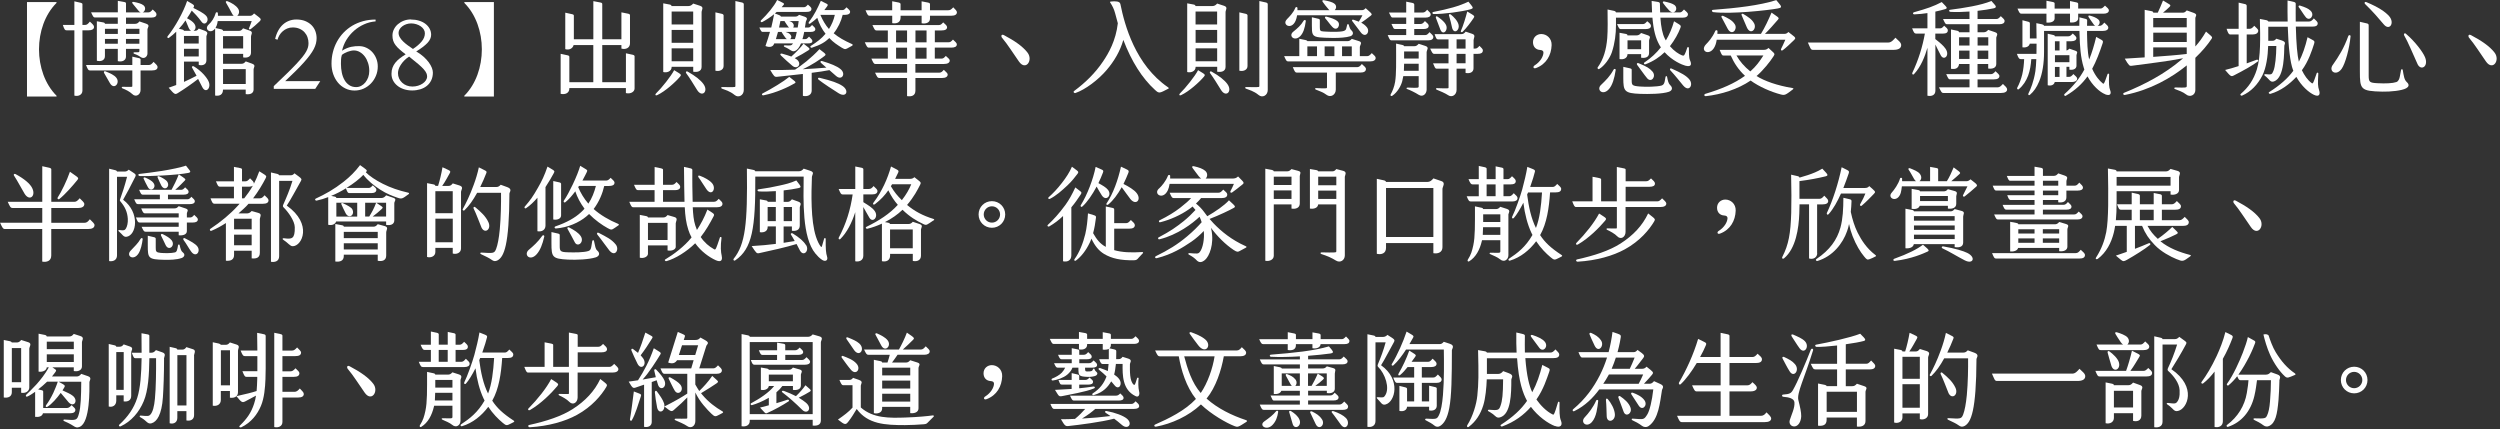 <?xml version="1.0" encoding="UTF-8"?>
<svg id="_圖層_1" data-name="圖層_1" xmlns="http://www.w3.org/2000/svg" viewBox="0 0 676 116">
  <rect x="0" y="0" width="676" height="116" fill="#333333" stroke="none"/>
  <defs>
    <style>
      .cls-1 {
        fill: #fff;
      }
    </style>
  </defs>
  <path class="cls-1" d="M7.3.56h7.87c.11,0,.17.17.11.23-6.31,6.31-6.31,18.77,0,25.09.09.09.03.23-.08.23h-7.9V.56Z"/>
  <path class="cls-1" d="M22.29,8.21v16.28c0,1.22-1.22,1.64-2.18,1.36V8.21h-2.04c-.51,0-.68-.23-1.08-1.47h3.12V.36l1.76.4c.25.06.42.2.42.34v5.64h.71c.46,0,.77-.23,1.3-.9.68.62,1.13,1.02,1.13,1.44,0,.62-.6.93-1.64.93h-1.5ZM42.6,18.15c0,.6-.54.9-1.53.9h-3.06v5.3c0,1.24-1.28,2.07-2.26,1.07-.66-.65-1.76-1.19-2.64-1.53-.28-.11-.25-.42.06-.42.65,0,2.24.06,2.49,0,.12-.03.12-.11.12-.23v-4.19h-11.47c-.42,0-.57-.25-1.05-1.47h12.52v-2.26l1.78.4c.36.08.45.23.45.36v1.5h2.18c.54,0,.79-.2,1.33-.85.62.62,1.08.93,1.08,1.42ZM24.64,3.34h7.22V.23l1.73.31c.37.06.48.2.48.4v2.41h3.97c-.2-.06-.4-.2-.59-.45l-1.59-1.93c-.25-.31-.08-.54.31-.45,1.05.2,2.07.45,2.63.91.77.62.42,1.7-.23,1.92h1.53c.48,0,.74-.25,1.19-.79.6.57,1.02.85,1.02,1.31,0,.57-.45.88-1.33.88h-6.91v1.7h2.43c.51,0,.85-.2,1.19-.66l1.78.6c1.25.42.4,1.05.4,1.59v6.51c0,.79-.88,1.61-1.84.94-.68-.48-1.36-.77-1.73-.88-.28-.09-.31-.42.06-.42.76,0,1.1,0,1.19-.03.11-.06.14-.17.14-.29v-.59h-3.63v2.1c0,1.02-1.05,1.5-2.21,1.22v-3.32h-3.48v1.96c0,1.13-1.05,1.53-2.18,1.25V5.75l1.73.31c.34.06.45.2.45.37h3.48v-1.7h-6.14c-.45,0-.54-.23-1.08-1.39ZM31.49,21.07c1.05,1.39-.65,3.37-1.78,1.39-.66-1.16-1.05-1.87-1.56-2.72-.2-.34.08-.57.34-.46,1.3.54,2.41.99,3,1.79ZM28.38,9.17h3.48v-1.39h-3.48v1.39ZM31.86,11.83v-1.3h-3.48v1.3h3.48ZM34.07,7.79v1.39h3.63v-1.39h-3.63ZM37.69,11.83v-1.3h-3.63v1.3h3.63Z"/>
  <path class="cls-1" d="M56.34,21.89c.94,1.81-.68,3.57-1.64,1.67l-1.13-2.21c-1.55,1.22-3.88,2.83-5.44,3.79-.79.48-.9.48-2.52-1.42.74-.25,1.42-.48,2.04-.73v-14.42c-.6.6-1.27,1.16-1.98,1.67-.28.2-.6-.14-.31-.48,1.92-2.35,4.25-6.51,5.24-9.51l1.39.82c.59.37.59.54.28,1.07,1.19.6,2.78,1.36,3.48,2.15,1.05,1.19-.28,2.91-1.24,1.61-1.02-1.39-1.98-2.38-2.66-3.03-.34.62-.77,1.33-1.28,2.07.88.42,1.62.99,1.93,1.42.65.85.37,1.7-.17,1.96h.42c.4,0,.66-.14.99-.6l1.56.57c1.33.48.51,1.07.51,1.59v6.46c0,1.19-1.13,1.47-2.07,1.22v-.91h-3.99v5.5c1.25-.57,2.35-1.11,3.4-1.67-.48-.88-.9-1.67-1.19-2.15-.2-.31.12-.57.43-.4,2.07,1.25,3.43,2.91,3.96,3.96ZM50.17,5.52c-.51.77-1.11,1.53-1.79,2.26l.9.2c.25.06.45.17.45.34h1.93c-.23-.12-.42-.31-.59-.68-.31-.68-.65-1.61-.9-2.13ZM49.74,9.71v2.07h3.99v-2.07h-3.99ZM53.74,15.26v-2.07h-3.99v2.07h3.99ZM67.36,7.56c.2-.48.45-1.1.71-1.87h-9.2c-.06.45-.14.85-.26,1.16-.11.28-.23.54-.34.73l1.53.34c.31.06.51.23.51.4v.03h4.28c.54,0,.74-.2,1.13-.68h.03l1.76.6c1.07.36.36,1.05.36,1.64v4.33c0,1.05-.88,1.5-2.12,1.28v-.96h-5.44v2.69h4.95c.51,0,.79-.17,1.19-.65l1.67.6c1.19.42.45,1.02.45,1.59v5.41c0,.99-.85,1.44-2.13,1.25v-1.22h-6.14c0,1.33-.85,1.81-2.13,1.61V7.7c-1.19,1.67-3.14.2-1.73-1.07.73-.65,1.5-1.73,1.9-3.12.09-.31.57-.23.57.03s.03.48.03.74h4.27c-.17-.12-.31-.31-.45-.57-.45-.85-1.1-2.09-1.64-2.97-.2-.31.06-.54.42-.4,1.16.48,2.24,1.11,2.83,1.98.51.74.25,1.59-.23,1.96h3.45c.42,0,.71-.17,1.11-.65l1.25.96c.68.51.68.77.25,1.19-.9.85-1.73,1.59-2.38,2.07-.28.23-.65.08-.48-.29ZM60.31,9.77v3.34h5.44v-3.34h-5.44ZM60.31,18.69v4.02h6.14v-4.02h-6.14Z"/>
  <path class="cls-1" d="M74.4,10.52c.19-.84.47-1.59.83-2.24.36-.65.78-1.2,1.28-1.65.49-.44,1.05-.78,1.66-1.01.61-.23,1.26-.35,1.95-.35.9,0,1.7.14,2.38.41.68.28,1.25.64,1.72,1.1.46.46.81,1,1.04,1.61.23.62.35,1.26.35,1.93,0,.48-.06.96-.18,1.44-.12.48-.32.98-.59,1.51-.28.53-.63,1.08-1.07,1.67s-.97,1.24-1.6,1.94c-.63.7-1.36,1.47-2.2,2.3-.84.84-1.79,1.76-2.86,2.76h9.49l-1.36,2.09h-11.21v-.75c1.36-1.29,2.53-2.42,3.53-3.39,1-.97,1.84-1.83,2.54-2.57.69-.74,1.26-1.39,1.69-1.93.43-.54.77-1.03,1.01-1.47.24-.43.4-.83.49-1.18.09-.35.13-.71.13-1.08,0-.54-.09-1.07-.27-1.58-.18-.52-.45-.96-.81-1.36s-.81-.71-1.34-.94c-.54-.24-1.15-.36-1.85-.36-.53,0-1.01.09-1.47.28-.45.18-.86.43-1.21.74-.36.31-.66.66-.9,1.06-.24.41-.42.82-.53,1.24l-.64-.22Z"/>
  <path class="cls-1" d="M101.57,5.78c-1.11.09-2.16.36-3.15.81-.99.45-1.89,1.02-2.69,1.73-.8.71-1.48,1.52-2.05,2.44-.56.92-.96,1.91-1.19,2.95.45-.29.89-.51,1.3-.68.42-.17.81-.29,1.19-.37s.75-.13,1.1-.16c.35-.02.68-.03,1-.03.7,0,1.36.14,1.98.44.62.29,1.15.68,1.61,1.18.45.5.82,1.08,1.08,1.75.27.67.4,1.38.4,2.14,0,.89-.17,1.74-.5,2.52-.33.79-.78,1.48-1.35,2.07-.57.59-1.24,1.06-1.99,1.4-.77.34-1.57.51-2.43.51-.91,0-1.75-.19-2.52-.58-.77-.38-1.43-.9-1.97-1.55-.55-.66-.98-1.43-1.29-2.31-.31-.89-.46-1.84-.46-2.85,0-1.07.12-2.11.38-3.12.25-1.01.63-1.96,1.11-2.84.49-.88,1.07-1.68,1.77-2.41.7-.73,1.49-1.35,2.37-1.88.88-.52,1.84-.92,2.91-1.22,1.05-.29,2.18-.43,3.38-.43v.5ZM92.44,14.87c-.13.41-.2.81-.22,1.2-.02.4-.03.79-.03,1.19,0,.84.08,1.64.24,2.4.16.77.41,1.43.75,2.01.33.58.76,1.03,1.28,1.37s1.13.51,1.83.51c.49,0,.95-.11,1.38-.34.43-.23.81-.54,1.13-.94.32-.4.58-.86.77-1.38.18-.53.28-1.09.28-1.7,0-.77-.11-1.49-.33-2.16s-.51-1.26-.89-1.76c-.38-.5-.82-.9-1.33-1.19-.51-.3-1.05-.44-1.62-.44-.25,0-.52.03-.81.1-.29.06-.58.15-.88.26-.3.11-.58.24-.85.39-.28.15-.51.3-.71.47Z"/>
  <path class="cls-1" d="M111.13,5.28c.78,0,1.51.1,2.18.31.67.2,1.25.49,1.73.86.48.37.86.81,1.13,1.31.27.51.41,1.05.41,1.64,0,.77-.34,1.51-1.01,2.22-.67.7-1.67,1.47-3.02,2.29.76.44,1.42.92,1.99,1.43.56.51,1.03,1.01,1.4,1.52.37.51.65,1,.83,1.47.18.48.28.9.28,1.28,0,.79-.15,1.49-.44,2.1s-.7,1.12-1.2,1.52c-.51.41-1.1.71-1.78.92-.68.2-1.41.31-2.18.31-.82,0-1.57-.12-2.26-.35-.68-.23-1.27-.54-1.76-.95-.5-.4-.88-.87-1.16-1.42-.28-.55-.41-1.14-.41-1.78s.09-1.16.27-1.65c.18-.49.43-.94.77-1.36s.73-.8,1.2-1.17c.47-.36,1-.73,1.59-1.09-.64-.48-1.18-.91-1.62-1.31-.45-.39-.82-.78-1.11-1.17-.3-.39-.51-.79-.64-1.2-.14-.41-.2-.89-.2-1.41,0-.59.13-1.15.4-1.68.26-.53.62-.99,1.08-1.38.45-.39.98-.71,1.59-.94.6-.23,1.25-.35,1.95-.35ZM110.62,15.3c-.54.35-.99.72-1.37,1.12s-.69.79-.93,1.19c-.25.39-.42.77-.54,1.14-.11.37-.17.71-.17,1.01,0,.53.1,1.01.3,1.45.2.44.48.83.84,1.16.35.33.77.58,1.24.76.47.18.97.27,1.51.27s1.05-.07,1.53-.22c.49-.15.91-.35,1.27-.6.36-.25.66-.54.87-.87.21-.33.32-.68.32-1.05,0-.28-.06-.56-.19-.86-.12-.3-.36-.64-.71-1.05-.35-.4-.84-.87-1.48-1.42s-1.47-1.23-2.49-2.03ZM111.66,13.24c1.01-.66,1.79-1.34,2.37-2.04.57-.69.86-1.43.86-2.2,0-.36-.1-.7-.3-1.03-.2-.32-.48-.61-.82-.85s-.74-.43-1.18-.57c-.45-.14-.92-.22-1.41-.22-.45,0-.89.07-1.3.21-.41.14-.77.32-1.08.56-.31.23-.56.5-.75.81-.18.3-.28.62-.28.95,0,.43.12.85.35,1.24.23.4.54.77.91,1.13.37.36.79.71,1.25,1.04.46.34.92.66,1.37.96Z"/>
  <path class="cls-1" d="M125.56,25.88c6.31-6.31,6.31-18.77,0-25.09-.06-.06,0-.23.11-.23h7.88v25.54h-7.91c-.11,0-.17-.14-.08-.23Z"/>
  <path class="cls-1" d="M171.59,15.29v8.63c0,.94-1.13,1.56-2.35,1.25v-1.36h-15.29v.14c0,1.22-1.13,1.7-2.35,1.42v-10.82l1.84.4c.45.08.51.28.51.45v6.83h6.48v-10.05h-5.32c-.23.94-1.22,1.44-2.26,1.11V3.43l1.81.4c.45.08.51.25.51.45v6.34h5.27V.31l1.93.37c.42.08.48.23.48.45v9.49h5.18V3.34l1.84.37c.42.08.48.28.48.45v7.56c0,1.22-1.13,1.76-2.32,1.42v-.96h-5.18v10.05h6.4v-7.82l1.84.4c.42.09.51.29.51.48Z"/>
  <path class="cls-1" d="M183.93,20.67c-1.3,1.56-4.08,4.05-6.2,5.04-.54.26-.65-.17-.34-.45,1.5-1.44,4.1-4.7,4.9-6.29l1.19.73c.68.43.77.57.45.96ZM179.34,19.48V.9l1.81.34c.36.06.45.34.45.4h4.53c.57,0,.94-.26,1.31-.68l1.9.62c1.08.37.37,1.13.37,1.7v14.81c0,1.28-1.27,1.48-2.26,1.3v-1.33h-5.83v.03c0,1.25-1.36,1.65-2.26,1.39ZM181.61,3.11v3.51h5.83v-3.51h-5.83ZM187.44,11.58v-3.48h-5.83v3.48h5.83ZM187.44,16.57v-3.51h-5.83v3.51h5.83ZM190.22,22.74c1.44,1.98-.4,3.74-1.73,1.58-.88-1.42-2.07-3.37-2.97-4.56-.17-.23.03-.62.42-.4,2.13,1.19,3.54,2.35,4.28,3.37ZM193.45,19.12V3.34l1.75.4c.4.09.46.34.46.45v13.65c0,1.08-1.11,1.53-2.21,1.28ZM201.12,1.16v23.17c0,1.45-1.42,2.24-2.47,1.36-1.33-1.1-2.63-1.39-3.43-1.72-.31-.14-.28-.43.06-.43.68,0,3.26.06,3.43-.03.14-.08.14-.14.14-.25V.28l1.81.4c.34.08.46.28.46.48Z"/>
  <path class="cls-1" d="M206.26,8.63c-.37,0-.46-.17-.94-1.19h3.23c.28-1.13.51-2.24.77-3.6-1.05.85-2.13,1.55-3.15,2.09-.42.23-.65-.2-.37-.45,1.67-1.61,3.51-3.77,4.34-5.49l1.3.65c.66.31.66.42.42.71l-.51.6h6.03c.42,0,.68-.25,1.07-.71.48.45.96.73.96,1.16,0,.68-.57.82-1.39.82h-7.99l-.51.42.9.34c.46.17.68.29.74.51h3.85c.48,0,.77-.17,1.05-.48l1.45.48c1.22.4.45.99.39,1.36-.08.62-.17,1.13-.25,1.59h.91c.42,0,.6-.23,1.02-.68.51.45.88.77.88,1.11,0,.54-.48.76-1.25.76h-1.76c-.08.51-.2.96-.34,1.5-.03.14-.09.31-.14.45h.77c.4,0,.56-.2,1.02-.68.48.51.88.82.9,1.13.06.57-.48.71-1.27.71h-1.81c-.45,1.13-.99,1.81-1.7,2.07-.79.29-1.22-.51-2.74-1.13-.29-.12-.29-.46.11-.43,1.53.12,1.81.09,2.18-.51h-5.07c-.06.08-.08.17-.12.25-.25.62-1.1.96-2.26.45.51-1.5.91-2.69,1.22-3.82h-1.95ZM214.87,22.54c-1.59.93-4.93,2.55-8.41,3.23-.43.08-.6-.34-.2-.54,2.35-1.19,5.69-3.23,7.16-4.45l1.22.96c.51.4.62.56.23.79ZM219.48,19.71v4.79c0,1.08-.99,1.73-2.38,1.42v-5.92c-2.69.31-5.35.57-6.99.77-.68.08-.85-.17-1.84-1.84,1.98.03,4.36,0,6.71-.09.88-.57,1.92-1.33,3.06-2.24,1.05-.85,2.58-2.24,3.54-3.31l1.16.9c.62.48.6.65.2.96-1.22.93-3.39,2.44-5.89,3.57,2.43-.12,4.73-.29,6.4-.43-.54-.48-1.05-.9-1.42-1.25-.4-.37-.06-.62.23-.54,2.38.71,4.05,1.38,5.01,2.18,1.59,1.3.34,3.23-1.22,1.84-.4-.37-1.08-.94-1.78-1.56-1.27.25-2.97.51-4.79.73ZM209.8,10.59h3c-.12-.06-.23-.17-.34-.28-.28-.31-.68-.99-1.02-1.48-.06-.08-.08-.14-.08-.2h-.99c-.17.63-.37,1.3-.57,1.96ZM210.65,7.45h2.72c-.09-.06-.14-.12-.2-.2-.25-.31-.65-.91-.96-1.39-.03-.06-.06-.12-.06-.17h-1.13c-.08.48-.2,1.07-.37,1.76ZM218.61,13.59c-1.02.68-2.3,1.39-3.71,2.13.23.14.46.28.63.42,1.36,1.16.11,2.78-1.25,1.67-1.05-.85-2.15-1.9-3.11-2.8-.34-.31-.14-.62.28-.51,1.08.31,1.87.54,2.52.79,1.1-.96,2.58-2.47,3.31-3.49l1.22.96c.46.34.54.54.12.82ZM215.46,8.63h-3.06c.57.17.96.34,1.27.68.46.48.34,1.05-.03,1.27h1.3c.2-.54.37-1.22.51-1.96ZM213.4,5.69c.37.11.65.23.94.51.4.4.36.94.14,1.25h1.22c.12-.6.17-1.19.26-1.76h-2.55ZM230.45,12.35l-.99.54c-.71.4-.91.6-1.81.03-1.22-.77-2.3-1.44-3.4-2.63-1.19,1.13-2.3,1.81-4.7,2.61-.34.11-.63-.29-.26-.51,1.7-1.1,2.75-1.87,3.94-3.26-.99-1.25-1.7-2.63-2.24-4.3-.57.53-1.22,1.05-1.93,1.55-.31.2-.57-.11-.34-.4,1.56-2.07,2.35-3.76,3.23-5.75l1.25.62c.65.31.79.42.45.88l-.74.99h4.93c.4,0,.59-.23,1.07-.74.51.54.96.77.96,1.22,0,.56-.57.82-1.36.82h-.65c-.42,1.75-1.25,3.51-2.43,4.98,1.33,1.11,2.8,1.96,4.95,2.92.23.08.26.31.06.42ZM226.79,25.23c-1.42-.88-4.14-2.66-5.44-3.68-.31-.26-.19-.62.29-.51,3.28.79,5.01,1.42,6.18,2.21,1.9,1.3.99,3.23-1.02,1.98ZM225.74,4.02h-3.91c.62,1.44,1.39,2.8,2.32,3.82.71-1.11,1.3-2.44,1.59-3.82Z"/>
  <path class="cls-1" d="M258.72,12.03c0,.57-.54.85-1.5.85h-4.45v2.97h1.81c.48,0,.71-.23,1.16-.73.6.54,1.07.88,1.07,1.24,0,.62-.6.94-1.59.94h-7.7v2.35h6.46c.51,0,.77-.25,1.22-.77.54.54,1.05.88,1.05,1.28,0,.59-.54.93-1.53.93h-7.19v3.4c0,1.36-1.02,1.7-2.26,1.5v-4.9h-7.56c-.42,0-.54-.31-1.1-1.44h8.67v-2.35h-8.56c-.45,0-.57-.31-1.1-1.45h4.45v-2.97h-5.13c-.45,0-.57-.31-1.1-1.45h6.23v-3.2h-3.12c-.4,0-.51-.31-1.05-1.45h17.95c.51,0,.74-.23,1.19-.73.6.54,1.05.9,1.05,1.3,0,.6-.51.88-1.5.88h-1.81v3.2h3.71c.51,0,.74-.23,1.19-.73.57.54,1.05.9,1.05,1.33ZM234.03,2.77h7.22V.34l1.75.34c.37.08.51.28.51.4v1.7h5.69V.36l1.76.34c.37.09.51.25.51.37v1.7h4.93c.6,0,.82-.23,1.36-.79.6.59.99.99.99,1.33,0,.62-.54.94-1.45.94h-5.83v.82c0,1.07-1.16,1.44-2.26,1.22v-2.04h-5.69v.45c0,1.39-1.02,1.76-2.26,1.56v-2.01h-6.15c-.45,0-.57-.31-1.07-1.48ZM242.3,11.44h2.97v-3.2h-2.97v3.2ZM245.27,15.86v-2.97h-2.97v2.97h2.97ZM250.54,8.24h-3v3.2h3v-3.2ZM250.54,12.89h-3v2.97h3v-2.97Z"/>
  <path class="cls-1" d="M270.97,10.25c-.36-.46-.23-1.13.51-.74,2.78,1.47,5.01,2.97,6.35,4.7,1.61,2.07-.48,5.07-2.32,2.41-1.81-2.58-2.97-4.5-4.53-6.37Z"/>
  <path class="cls-1" d="M315.9,23.99c-2.41,1.25-2.46,1.36-3.6.31-3.43-3.11-6.34-7.67-8.55-13.51-.88,3.09-2.5,5.78-4.48,8.1-2.26,2.69-5.86,5.38-8.47,6.26-.34.12-.71-.31-.34-.56,3.03-2.24,5.69-4.84,7.81-7.99,1.48-2.18,3.46-5.61,3.99-10.31-.25-.85-.48-1.73-.71-2.63-.29-1.16-.79-2.13-1.3-2.89-.17-.25-.2-.31.23-.36.54-.09,1.05-.06,1.56,0,.42.06.82.25.91.68,1.16,5.78,4.08,16.45,12.85,22.49.31.2.29.31.09.42Z"/>
  <path class="cls-1" d="M325.6,20.67c-1.3,1.56-4.08,4.05-6.2,5.04-.54.26-.65-.17-.34-.45,1.5-1.44,4.1-4.7,4.9-6.29l1.19.73c.68.43.77.57.45.96ZM321.02,19.48V.9l1.81.34c.36.06.45.34.45.4h4.53c.57,0,.94-.26,1.31-.68l1.9.62c1.08.37.37,1.13.37,1.7v14.81c0,1.28-1.27,1.48-2.26,1.3v-1.33h-5.83v.03c0,1.25-1.36,1.65-2.26,1.39ZM323.28,3.11v3.51h5.83v-3.51h-5.83ZM329.12,11.58v-3.48h-5.83v3.48h5.83ZM329.12,16.57v-3.51h-5.83v3.51h5.83ZM331.89,22.74c1.44,1.98-.4,3.74-1.73,1.58-.88-1.42-2.07-3.37-2.97-4.56-.17-.23.03-.62.42-.4,2.13,1.19,3.54,2.35,4.28,3.37ZM335.12,19.12V3.34l1.75.4c.4.09.46.34.46.45v13.65c0,1.08-1.11,1.53-2.21,1.28ZM342.8,1.16v23.17c0,1.45-1.42,2.24-2.47,1.36-1.33-1.1-2.63-1.39-3.43-1.72-.31-.14-.28-.43.06-.43.68,0,3.26.06,3.43-.03.14-.08.14-.14.14-.25V.28l1.81.4c.34.08.46.28.46.48Z"/>
  <path class="cls-1" d="M371.98,15.66c0,.62-.57.94-1.47.94h-22.23c-.42,0-.54-.28-1.05-1.42h4.1v-4.7l1.73.36c.23.06.42.14.45.29h10.82c.51,0,.82-.2,1.19-.62l1.98.62c1.02.31.2,1.13.2,1.59v2.46h1.98c.45,0,.73-.25,1.25-.82.62.59,1.05.88,1.05,1.3ZM347.94,5.24c.76-.77,1.75-1.76,2.32-3.12.14-.34.57-.25.57.03v.6h8.64l-.17-.17c-.6-.68-1.25-1.5-1.64-2.07-.23-.31-.06-.51.31-.45,1.05.2,2.24.42,2.92.99.59.51.45,1.27.03,1.7h7.17c.54,0,.76-.08,1.19-.54l1.22,1.1c.54.51.51.65.12.96-.82.65-1.9,1.44-2.55,1.87.59.31,1.08.68,1.5,1.19,1.07,1.27-.34,3.15-1.64,1.39l-2.27-3c-.17-.23-.06-.51.37-.37.54.17.99.34,1.39.51.31-.48.62-1.02.99-1.73h-17.67c-.08.54-.23,1.05-.4,1.47-1.16,2.67-3.79,1.05-2.37-.36ZM353.09,5.69c-.25,2.01-.74,3.31-1.5,4.08-1.56,1.56-3.29-.06-1.9-1.19,1.19-.96,2.07-1.72,2.83-3,.17-.28.6-.2.57.12ZM369.35,18.66c0,.66-.57.96-1.5.96h-6.65v4.59c0,1.47-1.44,2.26-2.52,1.42-.79-.62-2.1-1.11-2.86-1.39-.31-.12-.29-.45.06-.42.65.06,2.63.11,2.8.03.14-.08.14-.14.14-.25v-3.97h-8.19c-.42,0-.57-.31-1.05-1.47h17.39c.45,0,.79-.23,1.27-.85.68.65,1.11.9,1.11,1.36ZM353.51,15.18h2.61v-2.63h-2.61v2.63ZM356.88,5.41v1.93c0,.94.12,1.11.94,1.16.31.03,3.48.25,5.15-.03.65-.12.96-.34,1.05-.74l.26-1.05c.03-.17.34-.25.42,0,.25.88.4,1.22.73,1.53.71.66.4,1.36-.31,1.59-2.24.71-7.17.42-8.24.31-2.13-.2-2.15-.94-2.15-3.2v-2.24l1.73.4c.28.06.42.2.42.34ZM360.82,12.54h-2.64v2.63h2.64v-2.63ZM360.26,7.28c-.66-.71-1.33-1.7-1.87-2.27-.28-.28-.08-.62.29-.51,1.27.37,2.18.57,3,1.27.99.88-.12,2.92-1.42,1.5ZM362.89,12.54v2.63h2.63v-2.63h-2.63Z"/>
  <path class="cls-1" d="M386.16,10.9h-9.97c-.37,0-.48-.34-.96-1.42h5.01v-1.64h-3.03c-.4,0-.45-.26-.96-1.36h3.99v-1.73h-3.71c-.34,0-.45-.31-.96-1.36h4.67V.45l1.7.34c.31.06.48.25.48.48v2.12h2.26c.54,0,.77-.23,1.22-.76.57.57.96.88.96,1.25,0,.57-.51.88-1.36.88h-3.09v1.73h1.7c.48,0,.74-.25,1.19-.79.66.57,1.02.88,1.02,1.27,0,.6-.51.88-1.42.88h-2.49v1.64h2.95c.48,0,.71-.26,1.19-.79.6.54,1.02.96,1.02,1.27,0,.65-.51.94-1.42.94ZM385.76,14.02v10.22c0,1.05-.96,2.15-2.15,1.39-.88-.57-2.44-1.33-3.06-1.53-.37-.11-.29-.42.08-.42.85.03,2.63.14,2.86-.03.12-.08.12-.2.12-.34v-2.72h-4.16c-.08.45-.17.88-.28,1.33-.34,1.33-1.33,3.06-2.69,3.97-.34.23-.63-.08-.43-.4.4-.65.99-2.07,1.19-3.37.17-1.1.23-2.24.26-3.96.03-1.56,0-4.36,0-6.37l1.7.37c.31.06.48.25.48.34h2.69c.57,0,.82-.2,1.25-.66l1.76.57c1.19.37.4,1.11.4,1.61ZM383.61,19.14v-1.9h-3.94c0,.68-.03,1.31-.06,1.9h3.99ZM379.67,13.91v1.92h3.94v-1.92h-3.94ZM400.96,13.65c0,.65-.51.91-1.36.91h-1.16v3.91c0,1.13-1.08,1.48-2.15,1.25v-1.16h-2.43v5.75c0,1.36-1.27,2.13-2.26,1.44-.74-.51-2.35-1.19-3.12-1.5-.28-.12-.25-.42.06-.42.68.03,2.83.11,3.03.03.14-.06.12-.12.12-.23v-5.07h-3.26c-.4,0-.51-.46-.94-1.44h4.19v-2.55h-3.88c-.4,0-.54-.29-1.08-1.42h4.96v-2.5h-2.8c-.48,0-.62-.42-.96-1.42h7.17c.59,0,.88-.23,1.22-.68l1.78.6c1.05.34.37,1.16.37,1.67v2.32h.4c.48,0,.71-.23,1.19-.74.51.51.93.85.93,1.25ZM387.6,3.23c4.13-.82,6.83-1.53,9.46-2.78l.73.9c.59.74.65.94-.28,1.19-2.18.6-7.25,1.31-9.88,1.25-.31,0-.48-.48-.03-.56ZM390.94,6.63c.85,1.5-.85,3.31-1.55,1.16-.23-.68-.91-2.35-1.13-2.97-.08-.26.08-.57.42-.34.68.48,1.73,1.19,2.26,2.15ZM394.4,6.74c.34,1.56-1.36,2.63-1.78.65-.14-.68-.51-2.29-.82-3.23-.09-.25.17-.48.51-.23.74.6,1.84,1.67,2.1,2.8ZM393.86,13.14h2.43v-2.5h-2.43v2.5ZM396.29,14.56h-2.43v2.55h2.43v-2.55ZM398.02,3.88c.68.4.73.57.45.99-.82,1.22-1.87,2.63-2.95,3.71-.25.25-.68.12-.45-.34.51-1.08,1.3-3.62,1.67-5.13l1.28.77Z"/>
  <path class="cls-1" d="M414.94,17.7c1.61-1.02,2.35-2.44,2.41-3.43.03-.48-.31-.73-.91-.76-1.13-.06-1.92-.85-1.92-2.1,0-1.36,1.07-2.21,2.24-2.21,1.42,0,2.86,1.13,2.8,3-.09,2.72-1.44,5.16-4.22,6.2-.74.28-.91-.37-.4-.71Z"/>
  <path class="cls-1" d="M436.96,4.78v2.04c0,2.35-.29,4.81-1.11,7.31-.54,1.64-2.04,3.71-3.43,4.53-.28.17-.57-.23-.4-.45,1.59-2.21,2.32-4.79,2.58-7.93.17-2.18.11-5.13.08-7.71l1.76.37c.31.06.51.26.51.42h9.77c-.06-.96-.08-1.98-.12-3.11l1.76.28c.34.06.48.26.48.46,0,.82.03,1.61.06,2.37h5.29c.48,0,.68-.28,1.16-.79.62.57,1.07.88,1.07,1.28,0,.59-.51.93-1.42.93h-6.03c.17,2.47.54,4.39,1.22,5.7l.26.45c.99-1.64,1.7-3.37,2.21-5.18l1.3.79c.62.4.62.51.37,1.13-.48,1.27-1.44,3.11-2.78,4.82,1.13,1.33,2.38,2.12,3.23,2.46.29.11.51.14.65-.06.23-.31.66-1.5.82-2.04.06-.2.43-.14.43.09,0,.85-.03,2.63.28,3.31.51,1.11.45,1.96-1.27,1.5-.85-.23-3.49-1.31-5.58-3.63-1.33,1.3-3,2.43-5.16,3.26-.37.14-.6-.28-.31-.48,1.87-1.25,3.26-2.58,4.47-4.11-.17-.23-.34-.48-.48-.77-.94-1.7-1.53-3.88-1.81-7.25h-9.88ZM436.88,18.95c-.34,2.29-.9,4.05-1.76,5.07-1.7,2.04-3.57.23-2.21-1.05,1.33-1.28,2.44-2.35,3.4-4.14.17-.31.62-.25.57.12ZM438.24,7.87c-.4,0-.51-.31-.99-1.36h7.02c.45,0,.73-.31,1.13-.77.66.54,1.02.85,1.02,1.27,0,.57-.56.85-1.38.85h-6.8ZM437.92,15.97v-7.11l1.7.31c.34.06.45.2.45.4h2.43c.57,0,.88-.23,1.25-.65l1.76.6c1.13.37.4.9.4,1.47v3.34c0,1.19-1.07,1.44-2.15,1.27v-.96h-3.68c-.03,1.11-1.05,1.53-2.15,1.33ZM451.29,24.81c-1.79.62-5.55.65-7.79.57-4.27-.17-4.56-.71-4.56-4.31v-3l1.79.4c.4.09.48.23.48.42v2.8c0,1.31.08,1.53,2.18,1.7,1.67.14,4.7.08,5.89-.26.48-.14.73-.51.85-1.1l.23-1.25c.06-.25.37-.29.42,0,.2,1.05.37,1.78.79,2.18.96.88.45,1.59-.28,1.84ZM440.08,10.9v2.41h3.68v-2.41h-3.68ZM446.82,19.34c1.13,1.3-.28,3.17-1.44,1.81-.88-1.05-1.73-2.35-2.69-3.6-.25-.34.03-.6.34-.48,2.24.91,3.03,1.39,3.79,2.27ZM449.71.85c-.2-.25-.06-.54.31-.45,1.28.28,2.07.51,2.67.9,1.3.85.17,2.97-1.31,1.56-.57-.57-1.16-1.33-1.67-2.01ZM455.17,23.17c-.96-1.13-2.13-2.69-3.54-4.19-.17-.17-.08-.65.4-.42,2.55,1.13,3.97,1.92,4.79,2.94,1.16,1.42-.08,3.51-1.64,1.67Z"/>
  <path class="cls-1" d="M485.15,10.79c-.9.88-2.29,2.21-3.11,2.8-.29.2-.62,0-.42-.4.31-.62.71-1.44,1.13-2.44h-18.55c-.08.48-.17.91-.31,1.31-1.19,3.43-4.47,1.9-2.6-.06.68-.71,1.67-1.72,2.52-3.63.14-.31.6-.25.6.06,0,.25,0,.48-.03.73h11.78c1.08-1.76,2.04-3.82,2.86-5.75l1.33.93c.71.48.71.62.37,1.02-1.02,1.19-2.43,2.78-3.48,3.8h5.27c.42,0,.71-.14,1.07-.51l1.36,1.07c.59.45.62.65.23,1.05ZM484.78,24.18c-1.98,1.53-2.18,1.64-3.26,1.36-2.61-.68-5.86-2.09-8.15-3.76-3.46,2.35-7.91,3.76-12.09,4.22-.54.06-.54-.51-.17-.62,4.3-1.28,7.87-2.8,10.73-4.88-1.73-1.61-2.97-3.48-3.85-5.49h-1.98c-.45,0-.54-.4-1.02-1.53h11.89c.6,0,.82-.09,1.33-.51l1.07.99c.57.51.68.65.31,1.22-.96,1.5-2.78,3.8-4.62,5.38,2.21,1.39,5.64,2.57,9.6,3.23.4.06.51.17.2.4ZM463.23,2.66c6.37-.48,12.58-1.19,17.08-2.63l.88,1.07c.71.85.43,1.02-.48,1.19-2.55.48-12.57,1.59-17.45.99-.36-.06-.56-.59-.03-.62ZM469.12,6.6c.79,1.39-.85,3.26-1.98,1.13-.37-.71-1.25-2.32-1.65-3.11-.11-.23.12-.48.48-.31,1.13.54,2.49,1.16,3.14,2.29ZM473.28,19.31c1.59-1.39,2.55-2.75,3.54-4.31h-7.28c.9,1.59,2.12,3,3.74,4.31ZM474.33,6.34c.77,1.53-.99,3.28-1.98,1.07-.31-.71-1.02-2.35-1.42-3.31-.12-.25.08-.54.48-.31,1.13.68,2.38,1.45,2.91,2.55Z"/>
  <path class="cls-1" d="M488.85,11.5h21.72c.79,0,1.33-.6,1.95-1.31.79.79,1.56,1.28,1.56,2.01,0,.91-.85,1.28-2.09,1.28h-21.81c-.6,0-.68-.57-1.33-1.98Z"/>
  <path class="cls-1" d="M523.33,12v12.52c0,1.22-1.02,1.59-2.15,1.36v-12.97c-.66,2.29-1.76,5.15-3.63,7.13-.31.31-.59-.06-.46-.34,1.7-3.57,2.78-7.16,3.4-10.62h-2.38c-.48,0-.62-.31-1.07-1.42h4.14V3.54c-1.08.17-2.27.29-3.49.34-.51.03-.53-.45-.14-.57,3.63-1.02,5.27-1.59,7.5-2.75l.93.96c.57.57.51.79.03.94-.68.2-1.61.45-2.69.68v4.53h1.28c.45,0,.65-.23,1.1-.71.54.51.99.74.99,1.25,0,.6-.4.88-1.42.88h-1.96v1.47c1.25.99,2.21,1.78,2.78,2.63,1.25,1.87-.48,3.32-1.3,1.78-.68-1.25-1.08-2.18-1.48-2.97ZM542.73,24.18c0,.65-.66.96-1.65.96h-15.57c-.51,0-.62-.34-1.22-1.53h8.27v-2.15h-5.29c-.4,0-.51-.31-1.02-1.42h6.31v-2.74h-2.83c-.14,1.19-1.02,1.5-2.18,1.3V7.96l1.76.37c.25.06.42.25.42.4h2.83v-2.18h-6.12c-.4,0-.51-.28-1.05-1.42h7.16v-2.01c-1.84.14-3.68.17-5.12.09-.46-.03-.54-.51-.09-.57,3.57-.46,8.33-1.19,11.13-2.38l.79.88c.51.54.63.94-.17,1.11-1.19.25-2.72.51-4.36.68v2.21h5.1c.45,0,.68-.23,1.19-.77.57.57,1.02.85,1.02,1.3,0,.62-.57.88-1.42.88h-5.89v2.18h1.61c.6,0,.88-.23,1.27-.65l1.84.62c1.11.37.34,1.07.34,1.53v7.08c0,1.07-1.05,1.38-2.18,1.22v-1.22h-2.89v2.74h3.6c.48,0,.77-.23,1.27-.79.51.51,1.05.88,1.05,1.3,0,.6-.54.9-1.44.9h-4.47v2.15h5.49c.48,0,.88-.37,1.36-.91.62.6,1.13.96,1.13,1.48ZM529.73,10.08v2.24h2.83v-2.24h-2.83ZM532.56,15.94v-2.26h-2.83v2.26h2.83ZM534.74,10.08v2.24h2.89v-2.24h-2.89ZM537.63,15.94v-2.26h-2.89v2.26h2.89Z"/>
  <path class="cls-1" d="M569.25,25.49c-1.53-.6-3.49-2.43-4.79-4.84-1.44,2.01-3.28,3.74-5.86,5.24-.34.2-.6-.25-.34-.48,2.41-2.15,4.08-4.27,5.35-6.6l-.17-.54c-.85-2.72-1.05-5.89-1.13-8.92,0-.37-.03-.68-.03-.99h-9.57v5.66c0,3.06-.42,5.86-1.33,8.02-.68,1.61-1.44,2.69-2.46,3.57-.37.31-.59-.03-.42-.37.59-1.13,1.44-3.23,1.87-6,.11-.82.2-1.96.25-3.26h-1.36c-.11,1.59-.34,3.06-.85,4.45-.54,1.42-1.3,2.66-2.52,3.68-.29.23-.59-.11-.43-.4.54-.96,1.05-2.32,1.36-3.6.31-1.36.45-2.66.51-4.13h-.94c-.42,0-.62-.31-1.02-1.42h5.29c.03-.88.03-1.81.03-2.75h-1.84c-.2.85-1.1,1.11-1.98.99v-7.33l1.56.4c.29.08.45.2.45.42v4.1h1.81c0-1.42-.03-2.83-.06-4.13l1.53.31c.34.09.51.2.54.4h9.55c0-.65.03-1.33.03-2.29l1.67.42c.29.08.42.23.42.37,0,.59,0,1.07-.03,1.5h2.21c-.14-.06-.25-.17-.37-.31-.62-.79-.9-1.33-1.38-1.98-.23-.31-.09-.57.25-.48.96.26,1.76.57,2.29,1.02.71.59.4,1.5-.17,1.76h.57c.51,0,.79-.31,1.27-.88.65.62,1.08.93,1.08,1.36,0,.56-.54.9-1.5.9h-4.25v.88c.06,2.1.06,4.59.57,6.85.77-1.87,1.36-3.88,1.9-6.12l1.38.77c.51.28.51.48.37.94-.85,2.57-1.73,4.87-2.83,6.91.85,1.96,1.96,3.23,2.83,3.93.17.14.29.12.34.03.28-.43.48-1.11.99-2.52.08-.23.42-.12.42.06-.12,2.47-.03,3.54.28,4.31.34.85.12,1.67-1.36,1.1ZM545.52,2.32h7.84V.2l1.73.34c.37.09.48.23.48.37v1.42h4.16V.28l1.76.37c.37.08.45.25.45.42v1.24h6.03c.46,0,.71-.28,1.22-.79.57.54,1.05.85,1.05,1.3,0,.51-.51.88-1.39.88h-6.91v1.27c0,.88-1.13,1.25-2.21,1.08v-2.35h-4.16v1.27c0,.88-1.02,1.25-2.21,1.13v-2.41h-6.8c-.45,0-.57-.34-1.05-1.39ZM555.6,22.2c-.2.82-1.05,1.07-1.9.85v-13.93l1.5.34c.37.08.42.2.45.36h3.63c.48,0,.77-.31,1.19-.76.51.48.99.82.99,1.24,0,.57-.57.85-1.39.85h-1.3v2.49c.31-.06.51-.17.79-.48l1.58.54c.94.31.34.82.34,1.24v2.83c0,.74-.68,1.24-1.92,1.07v-.77h-.79v2.72h.68c.48,0,.74-.25,1.19-.77.54.54,1.02.82,1.02,1.25,0,.6-.6.91-1.42.91h-4.64ZM556.9,11.16h-1.25v2.49h1.25v-2.49ZM555.66,14.92v1.9h3.91v-1.9h-3.91ZM556.9,18.09h-1.25v2.72h1.25v-2.72Z"/>
  <path class="cls-1" d="M597.92,10.62c-.99,1.5-2.43,3.23-4.3,5.01v8.75c0,1.3-1.42,2.04-2.49,1.16-.85-.68-2.07-1.1-2.97-1.44-.37-.14-.34-.45.11-.45.94,0,2.55.12,2.89-.08.14-.09.14-.2.14-.31v-5.58c-4.22,3.43-9.91,6.65-16.68,7.99-.51.12-.66-.42-.29-.57,5.64-2.26,11.07-5.18,15.38-8.84l.6-.51c-4.64.93-9.57,1.42-13.9,2.04-.54.08-.73.03-1.87-1.93,1.5-.08,3.37-.2,5.38-.34V2.66l1.9.37c.29.06.42.2.42.4h1.22c.48-1.02.91-2.01,1.42-3.29l1.61.96c.46.25.48.45.17.74-.6.57-1.1,1.05-1.79,1.59h5.33c.45,0,.71-.17,1.1-.62l1.9.68c1.16.42.42.96.42,1.42v7.65c1.02-1.13,1.96-2.41,2.89-4.02l1.05.9c.68.57.71.68.37,1.19ZM582.23,4.87v2.52h9.06v-2.52h-9.06ZM591.3,8.83h-9.06v2.52h9.06v-2.52ZM582.23,15.38c3.2-.23,6.52-.48,9.06-.79v-1.78h-9.06v2.58Z"/>
  <path class="cls-1" d="M610.51,16.62c-1.13.91-3.93,2.49-6.46,3.77-.77.4-.88.28-2.38-1.47,1.44-.37,2.61-.71,3.65-1.05v-8.55h-2.26c-.42,0-.6-.37-.99-1.53h3.26V.71l1.73.4c.28.06.45.23.45.48v6.2h.79c.45,0,.79-.28,1.25-.82.6.57,1.08.94,1.08,1.33,0,.62-.57,1.02-1.48,1.02h-1.64v7.82c.88-.31,1.73-.62,2.69-.99.31-.12.62.23.31.48ZM625.72,25.66c-1.45-.68-3.4-2.38-4.79-4.87-1.84,1.96-4.22,3.8-7.02,4.59-.31.08-.65-.29-.31-.48,2.92-1.87,4.99-3.68,6.52-5.77-.03-.09-.09-.17-.12-.29-.71-1.9-1.22-5.92-1.39-11.61h-5.27v3.8h1.13c.42,0,.68-.14,1.02-.54v-.03l1.42.45c1.47.48.79.96.77,1.53-.09,1.36.17,8.53-2.78,9.57-1.07.37-1.22-.6-2.52-1.56-.28-.2-.06-.42.17-.4,1.73.17,1.76.12,2.18-.88.48-1.11.77-4.02.79-6.74h-2.21c-.08,2.8-.54,5.95-1.56,7.96-1.25,2.46-3.09,4.42-5.49,5.46-.31.14-.62-.25-.37-.45,2.07-1.78,3.48-3.8,4.36-6.63,1.07-3.45.93-8.52.82-13.65l1.79.34c.25.06.48.23.48.34v.03h5.24v-.06c-.03-1.61-.06-3.54-.03-5.64l1.79.42c.31.09.42.26.42.46,0,1.73-.03,3.31,0,4.64v.17h3.6c.54,0,.88-.34,1.3-.85.62.6,1.05.94,1.05,1.33,0,.71-.6.9-1.56.9h-4.36c.12,4.76.4,7.76.82,9.49.99-1.87,1.73-4.02,2.35-6.63l1.3.71c.57.31.68.4.46,1.11-.57,1.78-1.5,4.67-3.29,7.11.66,1.36,1.53,2.69,2.69,3.51.17.12.23,0,.31-.08.17-.2.4-.91,1.02-2.66.09-.23.42-.09.42.11-.14,2.69-.17,3.4.23,4.59.31.96.06,1.87-1.39,1.19ZM621.59,1.95c-.17-.2-.06-.57.4-.42,1.25.4,2.18.77,2.78,1.36,1.27,1.22-.25,3.06-1.31,1.73-.68-.85-1.13-1.7-1.87-2.67Z"/>
  <path class="cls-1" d="M630.78,17.56c1.67-2.35,3.06-4.64,4.19-7.79.14-.4.65-.34.62.06-.31,3.32-1.42,7.39-2.41,8.78-1.5,2.09-3.6.65-2.41-1.05ZM644.17,24.78c-5.87-.14-6.06-.6-6.06-5.5V5.89l1.93.45c.37.09.45.23.45.62v13.45c0,1.78.23,1.98,2.38,2.09,2.24.12,4.1.03,5.1-.31.57-.2.82-.85.94-1.47l.34-1.81c.06-.26.4-.26.45,0,.28,1.64.42,2.66,1.07,3.26.85.77.51,1.33-.14,1.7-1.16.65-4.22.96-6.46.91ZM644.6,6.63c-1.61-1.9-2.83-3.34-5.04-5.5-.34-.31-.14-.73.28-.57,3.4,1.42,5.16,2.67,6.15,3.77,1.64,1.84.17,4.11-1.39,2.3ZM653.69,17.3c-1.33-2.92-2.52-5.87-3.63-7.79-.14-.25.11-.71.48-.4,2.52,2.15,4.59,4.93,5.18,6.34,1.07,2.58-1.13,3.82-2.04,1.84Z"/>
  <path class="cls-1" d="M667.66,10.25c-.36-.46-.23-1.13.51-.74,2.78,1.47,5.01,2.97,6.35,4.7,1.61,2.07-.48,5.07-2.32,2.41-1.81-2.58-2.97-4.5-4.53-6.37Z"/>
  <path class="cls-1" d="M25.56,60.85c0,.74-.65,1.08-1.78,1.08h-9.92v7.16c0,1.5-1.25,1.87-2.44,1.65v-8.81H1.38c-.59,0-.73-.34-1.36-1.7h11.41v-3.99H3.42c-.59,0-.71-.34-1.33-1.67h9.34v-9.63l1.93.43c.31.06.51.25.51.4v8.8h6.26c.51,0,.85-.31,1.42-.96.68.68,1.25,1.13,1.25,1.56,0,.74-.66,1.08-1.76,1.08h-7.17v3.99h8.98c.57,0,.88-.25,1.44-.96.74.73,1.27,1.19,1.27,1.58ZM3.76,47.43c-.17-.23.12-.54.42-.37,2.52,1.36,3.85,2.61,4.42,3.6,1.28,2.24-.54,3.91-1.92,1.78-.48-.74-1.93-3.51-2.92-5.01ZM15.6,53.41c1.02-1.56,2.46-4.53,3.31-6.97l1.73,1.22c.59.42.62.6.25,1.05-1.22,1.5-3.26,3.85-4.84,5.1-.28.23-.65-.11-.45-.39Z"/>
  <path class="cls-1" d="M34.19,64.02c-.82.12-1.08-.65-2.07-1.47-.28-.23-.06-.4.26-.34,1.07.17,1.38.06,1.67-.42.34-.57.57-1.53.51-2.61-.11-1.81-.73-3.23-2.01-4.73-.2-.2-.17-.34,0-.79.46-1.24,1.19-3.43,1.81-5.86h-2.72v21.24c0,1.31-1.05,1.73-2.13,1.56v-24.98l1.67.4c.31.08.45.23.45.37h2.04c.48,0,.77-.14,1.13-.51l1.44.94c.57.37.54.59.28,1.1-1.1,2.21-2.29,4.47-3.23,6.09,4.64,3.49,3.68,9.63.88,10.03ZM38.58,64.67c-.17,1.36-.51,2.92-1.13,3.88-1.36,2.09-3.43.65-2.15-.74,1.07-1.16,2.01-1.98,2.72-3.23.2-.34.6-.25.56.08ZM50.62,53.89c.45,0,.71-.17,1.13-.68.54.54.93.79.93,1.19,0,.54-.51.79-1.3.79h-14.1c-.4,0-.54-.25-.99-1.3h6.94v-1.25h-4.64c-.36,0-.54-.26-.96-1.31h8.75c.6-1.07,1.44-2.78,1.96-4.19l1.19.82c.68.48.71.6.45.85-.54.54-1.59,1.67-2.61,2.52h1.59c.42,0,.68-.2,1.1-.68.54.51.94.79.94,1.19,0,.54-.51.79-1.3.79h-4.28v1.25h5.21ZM48.32,62.66h-8.98c-.42,0-.57-.31-1.05-1.33h10.03v-1.16h-10.57c-.42,0-.57-.25-.99-1.36h11.56v-1.13h-9.15c-.45,0-.6-.42-.99-1.33h8.98c.51,0,.77-.17,1.16-.6l1.87.62c1.05.34.34.88.34,1.39v1.05h.82c.51,0,.73-.2,1.16-.71.56.54.99.85.99,1.22,0,.59-.51.85-1.36.85h-1.61v2.32c0,.99-1.19,1.25-2.21,1.13v-.96ZM37.7,47.03c1.61-.2,3.65-.42,6.12-.82,2.52-.4,5.04-.94,6.46-1.42l.99,1.25c.29.37.26.59-.31.71-3.32.65-11.1.96-13.14.85-.48-.03-.57-.51-.12-.57ZM40,50.63c-.51-.88-.82-1.61-1.16-2.3-.12-.23.08-.48.45-.31.9.42,1.76.79,2.24,1.5.85,1.24-.71,2.52-1.53,1.11ZM49.09,69.77c-1.31.48-3.23.51-4.68.48-4.33-.08-4.45-.45-4.45-3.85v-2.66l1.7.4c.28.06.45.2.45.42v2.44c0,.99.08,1.27,1.39,1.39,1.02.08,2.89.11,3.8-.14.51-.14.62-.62.85-1.98.03-.17.37-.25.42,0,.28,1.22.45,1.65.85,1.96.77.59.42,1.27-.34,1.56ZM43.62,50.17c-.36-.68-.71-1.53-.99-2.15-.14-.31.06-.51.48-.31.82.37,1.79.91,2.12,1.44.85,1.36-.73,2.63-1.61,1.02ZM46.4,64.96c1.11,1.44-.71,3.06-1.59,1.36-.42-.85-.9-1.93-1.27-2.63-.17-.31.14-.54.42-.4,1.11.56,1.96,1.05,2.44,1.67ZM51.69,68.02c-.76-1.05-1.22-2.01-2.07-3.15-.17-.23-.03-.65.37-.45,1.67.85,2.83,1.5,3.37,2.21,1.02,1.33-.37,3.2-1.67,1.39Z"/>
  <path class="cls-1" d="M72.61,54.14c0,.65-.51.96-1.53.96h-3.88c-.42.48-.85.94-1.33,1.36l-1.39,1.25h2.24c.57,0,.91-.2,1.33-.65l1.81.51c1.11.31.4,1.11.4,1.73v9.03c0,1.38-.94,1.67-2.21,1.53v-2.07h-4.76v1.16c0,1.3-.96,1.67-2.21,1.55v-10.19c-1.18.77-2.43,1.47-3.85,2.07-.45.2-.65-.31-.34-.51,2.86-1.9,5.4-4.02,7.36-6.18.17-.2.34-.4.54-.6h-6.74c-.54,0-.68-.31-1.13-1.47h6.34v-3.15h-3.8c-.48,0-.56-.28-1.07-1.44h4.87v-3.91l1.73.34c.31.06.45.2.45.34v3.23h.91c.48,0,.71-.23,1.27-.82.65.62,1.02.99,1.02,1.33v.17c.51-.99,1.02-2.12,1.47-3.4l1.22.77c.71.45.79.57.48,1.16-.77,1.5-1.93,3.48-3.37,5.38h1.84c.48,0,.74-.23,1.27-.82.66.62,1.05.99,1.05,1.33ZM63.29,59.15v2.86h4.76v-2.86h-4.76ZM68.05,66.32v-2.86h-4.76v2.86h4.76ZM65.44,53.63h.59c.82-1.02,1.61-2.13,2.35-3.43-.26.2-.66.28-1.25.28h-1.7v3.15ZM79.15,66.57c-.74,0-1.1-.77-2.61-1.78-.28-.2-.08-.42.25-.37,2.15.29,2.97.2,2.92-2.97-.03-1.7-1.73-4.1-3.06-5.41-.2-.2-.2-.43,0-.83.79-1.78,1.72-3.93,2.43-6.31h-3.6v20.39c0,1.36-1.13,1.67-2.21,1.5v-24.16l1.73.4c.31.08.48.31.48.34v.03h3c.51,0,.74-.09,1.16-.54.06.03.11.08.14.12l.99.73c.85.62.85.77.57,1.28-1.16,2.04-2.78,5.1-3.8,6.6,7.05,5.01,4.14,10.99,1.59,10.99Z"/>
  <path class="cls-1" d="M110.46,52.52c-1.7,1.25-1.81,1.36-3.06.91-1.13-.4-2.83-.99-4.64-2.18-1.61-1.05-3.34-2.41-4.51-3.97-1.13,1.16-2.57,2.3-4.47,3.48l-.08.06h6c.43,0,.66-.23,1.11-.71.59.54.96.82.96,1.19,0,.57-.46.91-1.33.91h-5.98c-.42,0-.51-.23-.93-1.28-1.33.82-2.66,1.5-3.99,2.04l.99.2c.31.06.42.26.42.31v.06h12.21c.51,0,.93-.31,1.25-.73l1.96.68c1.02.34.25.94.25,1.44v4.64c0,1.19-1.16,1.44-2.21,1.24v-.93h-13.51c-.26.79-1.16,1.13-2.15.9v-7.48c-1.02.4-2.07.71-3.11.94-.4.08-.63-.37-.2-.57,2.46-1.13,4.93-2.52,7.45-4.5,1.75-1.39,3.11-2.72,4.47-4.53l1.25.91c.68.51.71.6.31,1.05.99.99,2.57,2.07,4.58,3.09,2.13,1.07,4.28,1.81,6.88,2.41.31.06.29.28.09.42ZM104.43,62.86v6.23c0,1.39-1.13,1.65-2.29,1.42v-1.64h-9.18v.37c0,1.31-1.07,1.64-2.29,1.47v-10.14l1.67.31c.51.08.62.2.62.42h8.02c.51,0,.82-.26,1.16-.68l1.87.51c1.19.31.42,1.05.42,1.73ZM90.95,54.82v3.74h5.64v-3.74h-5.64ZM92.76,54.96c1.22.57,2.24,1.13,2.49,1.61.82,1.56-.9,2.75-1.78,1.11-.51-.96-.85-1.76-1.13-2.35-.23-.45.14-.51.42-.37ZM92.96,62.69v1.7h9.18v-1.7h-9.18ZM102.14,67.45v-1.67h-9.18v1.67h9.18ZM99.84,58.56c.79-1.3,1.27-2.15,1.87-3.74h-2.97v3.74h1.1ZM101.74,54.82l1.27.85c.57.37.62.48.08.96-.79.71-1.3,1.16-2.32,1.92h3.63v-3.74h-2.66Z"/>
  <path class="cls-1" d="M124.66,51.9v15.29c0,1.19-1.25,1.67-2.24,1.36v-1.53h-4.7v1.13c0,1.19-1.3,1.64-2.24,1.33v-19.96l1.76.34c.4.08.48.28.48.4h.74c.42-1.33.9-3.28,1.19-5.04l1.53.71c.66.31.68.46.43.91-.4.68-1.25,2.35-2.04,3.43h1.7c.54,0,.79-.23,1.16-.68l1.81.56c1.27.4.42,1.22.42,1.76ZM117.72,51.7v5.95h4.7v-5.95h-4.7ZM122.43,65.5v-6.37h-4.7v6.37h4.7ZM137.75,52.3c-.06,14.1-1.48,17.13-3.2,18.1-.62.34-1.11.23-1.59-.14-.57-.42-1.76-1.02-2.89-1.53-.29-.14-.29-.46.11-.43,3.28.2,3.48.23,3.97-.99.42-1.08.77-2.95.99-5.27.31-3.28.37-7.19.34-9.91h-6.46c-1.13,2.04-2.15,3.48-3.43,4.73-.25.23-.62-.06-.45-.34.85-1.53,1.93-3.74,2.95-6.54.57-1.53,1.05-3.14,1.39-4.73l1.42.71c.68.34.76.42.6.85-.46,1.19-1.02,2.49-1.65,3.76h4.33c.54,0,.82-.2,1.22-.62t.06.03l1.73.63c1.44.54.57,1.33.57,1.7ZM130.13,61.36c-.6-1.44-1.3-3.43-2.07-4.99-.12-.23.08-.62.45-.34,1.47,1.22,2.83,2.44,3.57,4.08.88,1.98-1.11,3.31-1.96,1.25Z"/>
  <path class="cls-1" d="M147.5,50.57v10.42c0,1.22-1.05,1.76-2.18,1.53v-9.06c-.94,1.1-1.96,2.09-3.06,2.83-.28.2-.62-.12-.34-.45,1.5-1.73,2.18-2.69,3.57-5.13.99-1.72,1.76-3.31,2.55-5.66l1.25.74c.65.4.74.51.46,1.02-.59,1.1-1.36,2.43-2.24,3.76ZM147.17,63.97c-.48,2.12-1.11,3.71-2.04,4.76-1.84,2.07-3.65.11-2.13-1.19,1.22-1.02,2.46-2.13,3.6-3.74.23-.34.65-.2.57.17ZM161.04,69.6c-1.78.57-5.24.71-7.45.6-4.25-.23-4.48-.65-4.48-4.45v-3l1.76.4c.34.08.48.2.48.4v3.03c0,1.36.23,1.59,2.24,1.64,1.64.06,4.25.06,5.49-.34.48-.14.71-.48.82-1.22l.25-1.5c.03-.2.4-.34.46-.03.34,1.53.4,2.18.85,2.58.93.79.57,1.58-.42,1.9ZM149.6,48.95l1.67.37c.29.06.45.23.45.4v8.53c0,.96-1.16,1.3-2.12,1.1v-10.4ZM167.19,60.96l-.9.62c-.91.62-.99.65-2.01.09-1.42-.77-3.49-2.24-4.99-3.8-.25.25-.51.48-.77.68-1.98,1.64-4.95,2.97-8.18,3.23-.4.03-.54-.42-.14-.57,2.91-.99,5.24-2.26,6.91-3.82.34-.31.65-.62.94-.96-1.11-1.48-1.96-3.09-2.49-4.7-.82,1.11-1.7,2.15-2.69,2.95-.34.23-.6-.14-.4-.42.79-1.16,1.64-2.78,2.41-4.39.96-2.01,1.67-3.85,2.01-5.04l1.3.79c.63.37.71.42.46.96-.23.45-.62,1.27-1.16,2.24h6.43c.42,0,.74-.23,1.19-.74.57.57,1.05.88,1.05,1.33,0,.65-.62.88-1.5.88h-1.28c-.42,1.9-1.33,4.22-2.86,6.23,1.81,1.61,4.16,3,6.63,4.02.23.08.25.28.06.42ZM155.43,65.53c-.62-1.16-1.33-2.55-1.96-3.63-.2-.34.12-.57.42-.4,1.39.73,2.46,1.39,3.12,2.32,1.1,1.61-.79,3.2-1.59,1.7ZM159.09,55.07c.99-1.48,1.59-3.06,2.04-4.79h-4.56c-.08.12-.14.23-.23.31.66,1.61,1.64,3.2,2.75,4.47ZM166.48,66.09c1.1,1.33-.14,3.54-1.7,1.65-.96-1.19-1.9-2.63-3.28-4.34-.17-.2-.06-.68.42-.42,2.15,1.13,3.4,1.7,4.56,3.11Z"/>
  <path class="cls-1" d="M195.15,69.21c.23,1.02-.06,1.84-1.59,1.16-1.81-.82-3.96-2.35-5.58-4.59-2.26,2.24-5.35,4.16-7.73,4.82-.4.11-.65-.29-.36-.45,2.24-1.33,5.18-3.51,7.11-5.95-.34-.62-.65-1.33-.88-2.07-.59-1.81-.85-3.77-.96-6.09h-13.93c-.46,0-.57-.31-1.08-1.48h6.85v-3.14h-4.5c-.42,0-.57-.29-1.07-1.45h5.58v-4.81l1.76.36c.37.09.51.2.51.37v4.08h2.41c.51,0,.74-.23,1.25-.76.56.54.99.88.99,1.3,0,.62-.54.91-1.39.91h-3.26v3.14h5.81l-.08-4.08c-.03-1.59-.06-3.51-.06-5.35l1.81.4c.34.09.45.26.45.43,0,1.47-.03,3.2,0,4.47l.08,4.13h5.78c.48,0,.77-.23,1.27-.79.59.57,1.02.88,1.02,1.33,0,.62-.56.94-1.47.94h-6.57c.09,1.9.23,3.51.68,4.9.14.42.28.85.45,1.25,1.07-1.64,1.98-3.31,2.83-5.52l1.27.82c.57.37.63.57.43.96-1.05,2.01-2.13,3.88-3.51,5.64,1.02,1.53,2.24,2.52,3.57,3.28.14.08.23.14.34.08.34-.17.88-2.15,1.3-3.28.08-.2.45-.06.42.12-.31,2.4-.2,3.82.06,4.93ZM175.21,66.37v2.24c0,.74-1.05,1.36-2.21,1.07v-11.58l1.76.34c.31.06.45.23.45.36h4.14c.51,0,.82-.23,1.16-.65l1.87.54c1.07.31.34,1.22.34,1.67v6.4c0,.68-1.02,1.19-2.21.96v-1.36h-5.3ZM175.21,60.26v4.64h5.3v-4.64h-5.3ZM188.87,47.94c-.2-.25-.08-.6.37-.42,1.3.48,2.69,1.24,3.37,2.1,1.13,1.44-.17,3.57-1.59,1.55-.74-1.05-1.61-2.55-2.15-3.23Z"/>
  <path class="cls-1" d="M222.27,70.25c-.68-.45-1.25-1.05-1.79-1.7-3.62-4.39-3.23-14.39-3.17-20.79h-13.08c.08,13.96-.82,19.48-5.41,22.63-.4.28-.62-.2-.45-.4,3.17-3.94,3.79-9.43,3.59-24.41l1.78.37c.29.06.46.2.48.36h11.81c.54,0,.91-.25,1.28-.71l1.75.57c1.33.42.51,1.07.48,1.7-.17,4.47-.34,11.72,1.1,16.14.37,1.13.85,2.13,1.3,2.66.06.09.17.17.23.09.14-.23.51-1.73.68-2.24.09-.25.42-.17.42.08-.03,2.75.06,3.82.37,4.79.34,1.05-.48,1.47-1.39.85ZM217.97,66.26c.96,1.56-.71,3.29-1.7,1.42-.34-.65-.66-1.22-.88-1.7-2.86.88-7.02,1.81-10.05,2.46-.77.17-.85-.03-2.09-1.9,2.46-.14,4.59-.34,6.54-.59v-4.73h-2.21v.14c0,1.3-1.19,1.59-2.12,1.42v-8.89l1.67.31c.31.06.45.17.45.37h2.21v-2.89c-1.7.11-3.34.17-4.56.08-.48-.03-.54-.51-.12-.56,2.18-.29,4.02-.65,5.66-1.02,1.76-.39,2.8-.62,4.56-1.38l.88,1.16c.45.62.29.77-.34.91-1.11.25-2.49.45-3.97.62v3.09h1.1c.48,0,.74-.23,1.13-.68l1.73.62c1.16.42.4,1.13.4,1.59v4.87c0,1.31-1.11,1.56-2.13,1.42v-1.16h-2.24v4.42c1.02-.14,2.01-.31,3-.48-.37-.71-.68-1.19-.99-1.7-.23-.34.17-.54.45-.36,1.81,1.13,2.92,2.07,3.6,3.17ZM209.78,59.8v-3.82h-2.21v3.82h2.21ZM211.91,55.98v3.82h2.24v-3.82h-2.24Z"/>
  <path class="cls-1" d="M233.44,56.01v13.14c0,1.25-1.07,1.72-2.18,1.5v-13.28c-.9,2.83-2.24,5.49-4.02,7.25-.28.29-.6-.06-.45-.34,2.01-3.77,3.17-7.56,3.77-11.7h-2.72c-.42,0-.57-.28-1.07-1.47h4.5v-6.09l1.7.34c.31.06.48.25.48.36v5.38h1.5c.51,0,.79-.2,1.27-.79.65.62,1.05.96,1.05,1.33,0,.59-.48.93-1.44.93h-2.38v2.1c1.3.82,2.41,1.42,3.12,2.46,1.05,1.59-.59,3.23-1.48,1.76-.77-1.28-1.22-2.18-1.64-2.89ZM252.44,59.58c-1.84,1.22-1.87,1.44-2.74,1.02-1.93-.9-3.77-2.04-5.66-3.88-1.28,1.25-2.92,2.41-4.76,3.34l.94.17c.25.06.42.2.45.34h4.96c.51,0,.82-.17,1.19-.6l1.81.6c1.13.37.4.99.4,1.59v7c0,1.16-1.02,1.67-2.21,1.39v-1.9h-6.14v.48c0,1.33-1.11,1.75-2.21,1.5v-10.16c-1.22.56-2.55,1.05-3.91,1.38-.37.09-.66-.34-.23-.54,3.37-1.64,6.23-3.49,8.44-5.92-.96-1.1-1.75-2.26-2.57-3.93-.88,1.27-2.04,2.55-3.6,3.74-.42.31-.71-.03-.4-.42,1.33-1.75,2.12-3.23,2.89-4.81.74-1.53,1.44-3.48,1.84-4.95l1.48.77c.59.31.65.45.45.9s-.48,1.02-.82,1.67h4.08c.48,0,.79-.14,1.13-.45l1.19.94c.54.42.65.57.37,1.1-.73,1.42-1.61,3.2-3.54,5.47,2.04,1.7,4.25,2.89,7.11,3.77.28.08.31.28.08.42ZM240.67,62.04v5.1h6.14v-5.1h-6.14ZM241.23,49.81l-.34.54c.99,1.67,1.73,2.55,2.97,3.77,1.25-1.59,1.98-2.95,2.55-4.3h-5.18Z"/>
  <path class="cls-1" d="M264.61,57.99c0-2.01,1.59-3.6,3.6-3.6s3.6,1.59,3.6,3.6-1.59,3.6-3.6,3.6-3.6-1.59-3.6-3.6ZM270.42,57.99c0-1.22-.99-2.21-2.21-2.21s-2.21.99-2.21,2.21.99,2.21,2.21,2.21,2.21-.99,2.21-2.21Z"/>
  <path class="cls-1" d="M289.69,56.07v12.97c0,1.39-1.07,1.87-2.24,1.61v-12.24c-1.16,1.11-2.35,2.01-3.71,2.8-.34.2-.71-.14-.36-.45,1.36-1.25,2.97-2.97,4.73-5.38,1.02-1.42,1.73-2.74,2.66-4.7l1.33,1.02c.42.31.4.48.08.96-.85,1.27-1.44,2.15-2.49,3.4ZM283.57,53.32c1.07-.94,2.35-2.26,3.59-3.88,1.11-1.44,2.04-2.83,2.69-4.36l1.22.91c.6.42.6.6.28,1.02-.71.9-1.42,1.9-2.74,3.14-1.53,1.42-3,2.75-4.73,3.63-.28.14-.65-.17-.31-.45ZM309,68.5c-.48.48-.68.71-1.11,1.19-.34.4-.51.66-1.19.68-3.65.08-6.09-.48-8.15-1.7-1.44-.88-2.46-2.12-3.43-4.13-.14.4-.31.77-.48,1.13-.99,2.07-2.3,3.74-3.68,4.76-.4.28-.6-.12-.42-.34,1.31-1.79,2.35-4.39,2.92-6.79.42-1.81.6-3.63.73-5.61l1.56.48c.51.17.65.25.6.71-.17,1.44-.42,2.89-.77,4.16.91,1.67,1.96,2.92,3.29,3.63l.14.09v-10.93l1.76.37c.4.09.51.2.51.46v3.68h3.2c.54,0,.79-.29,1.31-.85.65.6,1.07.96,1.07,1.38,0,.66-.54.96-1.5.96h-4.08v5.81c2.12.6,4.56.71,7.56.51.34-.03.28.25.17.36ZM292.27,55.44c1.73-2.78,3.34-7,3.99-10.31l1.55.68c.54.23.62.37.42.88-.34.91-.76,1.87-1.22,2.83,1.08.59,2.1,1.16,2.61,1.84,1.11,1.45-.51,3.2-1.67,1.5-.54-.79-1.02-1.73-1.42-2.41-1.16,2.18-2.55,4.22-3.85,5.38-.37.31-.62-.09-.42-.4ZM299.26,54.93c1.72-2.55,3.06-6.26,3.85-9.86l1.5.71c.62.28.68.45.51.93-.4,1.02-.85,2.04-1.33,3.03,1.33.66,2.95,1.61,3.6,2.52,1.33,1.78-.25,3.4-1.73,1.56-.57-.71-1.61-2.21-2.35-3.2-1.08,1.92-2.32,3.63-3.63,4.67-.37.28-.68,0-.42-.37Z"/>
  <path class="cls-1" d="M336.89,66.97l-1.67.9c-.51.29-.73.31-1.64-.28-2.26-1.5-4.45-3.71-6.14-6,.06.17.08.34.11.48.82,3.96-.57,7.28-1.75,8.24-.96.79-1.65.68-2.27.03-.54-.57-1.05-.94-2.07-1.5-.25-.14-.17-.42.17-.4,2.15.17,2.35.23,2.8-.31.82-.99,1.3-3.57,1.07-5.67-.9.96-2.09,2.04-3.34,2.89-2.44,1.64-5.18,3.4-9.32,4.45-.57.14-.62-.37-.28-.54,3.28-1.59,5.86-3.17,8.44-5.35,1.59-1.33,2.89-2.63,3.93-3.82-.14-.51-.34-.99-.57-1.48-1.95,1.84-5.92,4.87-10.81,6.09-.42.11-.54-.37-.26-.51,3.23-1.7,4.7-2.75,6.77-4.39,1.19-.96,2.35-2.09,3.2-3.03-.25-.31-.51-.62-.79-.93-.31.25-.65.54-1.05.79-2.15,1.5-4.93,2.77-7.62,3.45-.51.14-.54-.37-.25-.51,2.24-1.1,4.08-2.24,5.58-3.4,1.42-1.1,2.3-1.9,2.95-2.61h-4.7c-.46,0-.59-.25-1.11-1.44h13.11c.6,0,.82-.23,1.39-.85.68.65,1.08.88,1.08,1.33,0,.65-.51.96-1.56.96h-5.52c-.36.46-.82.96-1.38,1.48.9.73,1.61,1.47,2.15,2.21.29.4.57.79.91,1.22,2.21-1.28,4.56-2.86,5.86-4.31l1.16,1.08c.62.59.54.76.11.99-1.05.6-3.93,1.98-6.51,2.97.34.4.71.82,1.1,1.22,2.1,2.18,4.87,4.45,8.61,6.12.34.14.37.28.12.42ZM313.38,51c.74-.68,1.84-1.96,2.44-3.49.12-.31.59-.25.59.03v.74h8.41c-.2-.12-.42-.31-.66-.6-.56-.68-1.07-1.47-1.7-2.26-.25-.34-.03-.57.34-.48,1.47.34,2.46.68,3.14,1.3.68.62.57,1.61.06,2.04h7.19c.66,0,1.08-.08,1.59-.57l1.13,1.16c.51.51.4.74.11.96-1.07.85-2.15,1.75-2.86,2.21-.28.2-.62,0-.45-.34.31-.57.68-1.36.94-1.98h-17.39c-.11.65-.25,1.25-.45,1.67-1.3,2.86-4.05,1.07-2.44-.4Z"/>
  <path class="cls-1" d="M351.46,47.83v7.19c0,1.22-1.13,1.58-2.24,1.38v-1.13h-4.79v13.88c0,1.1-1.24,1.59-2.29,1.36v-24.89l1.84.34c.25.06.42.2.45.36h3.68c.42,0,.71-.2,1.1-.6l1.76.46c1.13.28.48.79.48,1.64ZM344.43,47.77v2.26h4.79v-2.26h-4.79ZM349.22,53.8v-2.32h-4.79v2.32h4.79ZM363.64,47.91v21.15c0,1.28-1.22,2.13-2.41,1.39-1.08-.68-2.26-1.22-3.94-1.76-.34-.11-.28-.45.06-.45.62,0,3.54.12,3.88-.06.11-.06.11-.2.11-.37v-12.54h-4.9c-.14,1.19-1.61,1.25-2.24,1.13v-10.7l1.73.29c.31.06.48.2.51.34h3.85c.42,0,.71-.2,1.05-.62l1.84.48c1.19.31.45,1.22.45,1.73ZM356.44,47.77v2.32h4.9v-2.32h-4.9ZM361.34,53.8v-2.26h-4.9v2.26h4.9Z"/>
  <path class="cls-1" d="M390.04,51.08v15.77c0,1.39-1.24,1.84-2.46,1.61v-2.74h-12.8v1.3c0,1.53-1.27,1.9-2.49,1.61v-20.28l1.98.43c.31.06.51.31.51.42h11.16c.71,0,1.13-.37,1.64-.94v-.03h.03c.06.03.09.03.14.06l2.01.68c1.22.4.28,1.58.28,2.09ZM387.58,64.08v-13.25h-12.8v13.25h12.8Z"/>
  <path class="cls-1" d="M399.86,53.06v-3.2h-1.67c-.42,0-.62-.23-1.11-1.42h2.78v-3.57l1.59.34c.37.08.54.23.54.42v2.8h2.43v-3.45l1.64.34c.31.06.48.2.48.4v2.72h1.11c.45,0,.71-.25,1.19-.79.71.65,1.02.9,1.02,1.33,0,.62-.48.88-1.42.88h-1.9v3.2h1.56c.48,0,.74-.29,1.22-.82.65.65,1.02.88,1.02,1.33,0,.62-.57.91-1.44.91h-11.18c-.48,0-.66-.25-1.13-1.42h3.28ZM407.87,58.08v10.93c0,1.16-1.13,2.07-2.26,1.1-.62-.54-1.93-1.07-2.58-1.36-.4-.17-.31-.42.06-.42.79,0,2.27.11,2.49-.06.11-.08.11-.2.11-.34v-2.97h-4.95c-.03.08-.03.17-.06.25-.54,2.3-1.61,4.34-3.4,5.44-.34.23-.56-.14-.4-.4.91-1.42,1.16-2.38,1.5-3.91.51-2.38.45-5.5.45-10.54l1.73.37c.31.06.48.2.48.34v.03h3.45c.48,0,.79-.17,1.19-.62l1.78.57c1.16.37.4,1.16.4,1.59ZM405.69,63.51v-2.07h-4.67l-.08,2.07h4.75ZM401.05,57.96v2.07h4.64v-2.07h-4.64ZM401.98,53.06h2.43v-3.2h-2.43v3.2ZM422.29,69.35l-.82.42c-1.11.57-1.22.6-2.21-.23-1.19-.99-2.64-2.43-3.88-4.31-1.81,2.41-4.19,4.36-7.08,5.24-.37.12-.6-.28-.23-.54,2.26-1.5,4.45-3.15,6.31-6.4-.11-.2-.2-.4-.31-.62-1.02-2.21-1.76-4.93-2.15-8.1-.85,1.67-1.84,3.34-2.58,4.13-.31.31-.62,0-.45-.34.88-1.75,2.18-5.47,2.72-7.39.54-2.04,1.07-4.14,1.38-6.09l1.48.59c.57.23.65.43.57.71-.17.74-.66,2.41-1.28,4.13h6.09c.45,0,.71-.25,1.22-.82.6.57,1.07.91,1.07,1.33,0,.71-.54.96-1.5.96h-1.5c-.28,4.22-.88,8.35-2.69,11.55,1.3,1.98,2.89,3.48,5.75,5.35.23.14.29.28.09.4ZM415.32,61.64c1.02-2.57,1.42-5.94,1.64-9.6h-3.77c-.06.17-.14.37-.25.57.42,3.28,1.08,6.46,2.38,9.03Z"/>
  <path class="cls-1" d="M450.57,55.05c0,.6-.6.93-1.59.93h-9.43v6.74c0,1.33-1.25,2.24-2.27,1.16-.6-.66-2.01-1.42-2.72-1.73-.25-.12-.2-.4.06-.4.68,0,2.32.08,2.46.03.12-.06.12-.11.12-.25v-5.55h-11.02c-.45,0-.57-.34-1.05-1.53h5.49v-6.65l1.84.36c.37.09.48.17.48.37v5.92h4.25v-9.29l1.87.36c.45.09.51.2.51.37v3.12h5.58c.51,0,.77-.26,1.28-.77.65.6,1.07.96,1.07,1.39,0,.62-.54.88-1.5.88h-6.43v3.94h8.58c.48,0,.77-.29,1.28-.82.6.59,1.13.99,1.13,1.42ZM426.3,65.64c2.41-2.44,4.79-5.41,6.09-7.9l1.27.82c.62.4.79.6.4,1.07-1.59,1.9-4.42,4.76-7.36,6.46-.45.26-.74-.11-.4-.45ZM447.28,59.89c-1.3,2.18-3.8,5.27-7.93,7.53-3.2,1.76-7.65,3.03-12.72,3.34-.45.03-.65-.51-.17-.62,4.64-1.02,8.69-2.35,11.72-4.28,3.45-2.21,5.94-4.87,7.48-8.15l1.22.96c.62.51.74.65.4,1.22Z"/>
  <path class="cls-1" d="M464.71,62.46c1.61-1.02,2.35-2.43,2.41-3.43.03-.48-.31-.73-.91-.76-1.13-.06-1.92-.85-1.92-2.1,0-1.36,1.07-2.21,2.24-2.21,1.42,0,2.86,1.13,2.8,3-.09,2.72-1.44,5.16-4.22,6.2-.74.28-.91-.37-.4-.71Z"/>
  <path class="cls-1" d="M491.38,68.47c0,1.08-.99,1.78-2.21,1.42v-14.64h-2.58v.14c0,.54-.03,1.56-.06,2.35-.14,3.94-.91,9.46-4.14,12.12-.28.23-.68.06-.42-.45,1.67-3.28,2.21-6.23,2.38-11.87.08-2.75.06-6.37-.03-10.31l1.78.4c.31.08.46.2.48.4.82-.23,1.53-.45,2.24-.68,1.25-.42,2.61-.93,3.93-1.75l1.05,1.13c.48.54.45.79-.12.94-2.21.54-4.33.94-7.11,1.3v4.79h5.38c.51,0,.82-.25,1.33-.85.65.68,1.07.99,1.07,1.44,0,.62-.56.91-1.5.91h-1.5v13.22ZM507.12,69.35c-.62.31-.96.51-1.59.73-.62.23-.77.12-1.47-.73-1.05-1.25-2.15-3.06-3.12-5.5-.4-1.02-.71-2.09-.96-3.28-.14.68-.31,1.36-.54,1.96-1.16,3.31-3.85,6.77-7.96,8.02-.4.11-.65-.29-.28-.54,3.57-2.41,5.52-5.13,6.46-8.49.65-2.38.77-4.99.79-8.04l1.61.37c.53.11.59.28.59.56-.03.91-.09,1.9-.2,2.89.45,2.09,1.02,3.93,1.87,5.64,1.02,2.01,2.43,4.22,4.73,5.97.26.2.34.31.06.46ZM493.99,57.57c1.64-3.48,3.11-8.04,3.99-12.35l1.36.68c.62.31.74.42.54,1.02-.42,1.25-.91,2.58-1.44,3.91h5.77c.57,0,.85-.09,1.24-.51l1.02.91c.68.62.68.73.17,1.25-.82.85-1.92,2.01-3.2,3.11-.28.26-.62-.03-.48-.31.71-1.28,1.13-2.13,1.44-2.95h-6.6c-.96,2.15-2.07,4.16-3.31,5.55-.4.42-.62-.06-.51-.31Z"/>
  <path class="cls-1" d="M534.35,50.49c-.82.74-2.35,2.07-3.09,2.61-.31.23-.62-.06-.42-.4.31-.57.71-1.36,1.16-2.32h-17.73c-.09.68-.17,1.33-.31,1.79-.9,2.86-3.8,1.42-2.44-.08.68-.77,1.81-2.32,2.24-3.8.08-.34.57-.25.57,0v.71h3.77c-.17-.12-.34-.29-.51-.57-.51-.85-.94-1.76-1.5-2.55-.17-.23,0-.54.4-.37,1.02.42,2.12.82,2.66,1.53.6.79.37,1.61-.14,1.96h2.89v-3.88l1.7.31c.34.06.48.17.48.4v3.17h2.35c.65-1.02,1.36-2.55,1.84-3.74l1.27.96c.57.42.6.6.26.88-.4.34-1.28,1.19-2.18,1.9h4.08c.42,0,.68-.12,1.13-.51l1.22.96c.65.51.62.77.31,1.05ZM521.19,68.04c-1.07.48-4.25,1.96-8.81,2.5-.51.06-.54-.43-.17-.57,3.77-1.36,6.18-2.58,7.76-3.8l1.13.99c.6.54.43.74.09.88ZM515.24,56.44l1.84.34c.31.06.45.26.45.34v.03h9.94c.42,0,.74-.23,1.07-.62l1.9.51c1.02.28.4.96.4,1.5v7.05c0,1.13-1.02,1.44-2.3,1.22v-.79h-11.04c-.17.91-1.22,1.22-2.27,1.11v-10.68ZM526.71,56.38v-.73h-7.62c-.28.82-1.3.96-2.18.82v-5.41l1.84.34c.28.06.4.19.42.34h6.43c.45,0,.82-.2,1.1-.59l1.84.51c1.02.28.43.96.43,1.39v2.07c0,1.19-1.28,1.44-2.27,1.27ZM517.53,58.45v1.22h11.01v-1.22h-11.01ZM528.55,60.96h-11.01v1.19h11.01v-1.19ZM528.55,64.64v-1.19h-11.01v1.19h11.01ZM526.71,54.36v-1.36h-7.53v1.36h7.53ZM531.27,70.4c-2.24-1.16-3.99-2.3-6-3.23-.37-.17-.28-.62.23-.54,3.26.57,5.44,1.25,6.46,1.76,2.43,1.22,1.56,3.17-.68,2.01Z"/>
  <path class="cls-1" d="M563.77,68.95c0,.71-.57.96-1.56.96h-22.49c-.45,0-.57-.28-1.07-1.47h22.63c.54,0,.82-.28,1.36-.9.68.65,1.13.96,1.13,1.42ZM550.14,50.2v-1.33h-6.6c-.4,0-.53-.42-.9-1.3h7.5v-2.5l1.76.31c.37.06.51.25.51.45v1.73h2.86c.63,0,.88-.23,1.28-.68l1.75.6c1.16.4.46.96.46,1.53v1.19h2.26c.48,0,.71-.26,1.22-.82.6.59.99.93.99,1.33,0,.54-.51.82-1.39.82h-3.09v1.84c0,1.22-1.16,1.5-2.21,1.33v-.62h-4.14v1.3h5.55c.51,0,.77-.23,1.22-.76.57.56.96.88.96,1.22,0,.6-.48.85-1.36.85h-6.37v1.3h8.44c.51,0,.74-.25,1.25-.79.6.57,1.02.88,1.02,1.25,0,.62-.54.9-1.44.9h-21.41c-.45,0-.57-.28-1.05-1.36h10.93v-1.3h-7.65c-.42,0-.54-.25-.99-1.3h8.64v-1.3h-6.43c-.45,0-.6-.37-.96-1.31h7.39v-1.25h-10.36c-.43,0-.54-.28-.96-1.33h11.33ZM556.8,67.93v-.88h-11.1c-.2.74-1.22,1.05-2.15.94v-8.02l1.76.34c.34.08.45.2.45.34h9.86c.51,0,.82-.2,1.19-.63l1.81.54c1.13.34.4.88.4,1.5v4.64c0,.93-.96,1.38-2.21,1.22ZM550.14,63.15v-1.16h-4.39v1.16h4.39ZM545.75,64.47v1.19h4.39v-1.19h-4.39ZM552.38,61.98v1.16h4.42v-1.16h-4.42ZM556.8,65.66v-1.19h-4.42v1.19h4.42ZM552.41,50.2h4.14v-1.33h-4.14v1.33ZM556.55,51.53h-4.14v1.25h4.14v-1.25Z"/>
  <path class="cls-1" d="M592.19,69.35c-1.9,1.39-1.9,1.44-3.74.68-1.5-.62-4.05-1.93-5.8-3.77-1.59-1.64-2.55-3.06-3.43-5.18h-1.93v6.2c1.33-.51,2.46-.96,3.71-1.5.36-.17.65.2.31.48-1.39,1.13-4.16,2.86-6.23,4.02-.74.4-.96.48-1.59-.03l-1.36-1.13c1.11-.4,2.07-.71,2.95-1.02v-7.02h-3.15c-.08.65-.23,1.25-.36,1.84-.68,2.72-2.01,5.35-4.34,7.08-.28.2-.77.08-.42-.42,1.47-2.3,2.29-4.59,2.72-6.83.65-3.48.59-9.86.45-17.19l1.84.34c.37.06.51.26.51.45h13.31c.51,0,.88-.23,1.27-.68l1.9.54c1.16.34.4,1.19.4,1.72v3.46c0,1.02-1.19,1.42-2.29,1.22v-.91h-14.59v2.8c0,2.13-.06,3.71-.2,5.04h4.28v-2.83h-2.92c-.45,0-.57-.23-1.05-1.47h3.97v-3.15l1.7.37c.34.08.51.23.51.48v2.3h3.74v-3.06l1.73.34c.31.06.48.2.48.45v2.27h2.66c.54,0,.85-.29,1.39-.88.6.6,1.11.96,1.11,1.39,0,.74-.62.96-1.59.96h-3.57v2.83h4.76c.54,0,.85-.31,1.42-.9.62.62,1.1,1.02,1.1,1.42,0,.73-.62,1.02-1.59,1.02h-9.57c.82,1.47,1.47,2.29,2.78,3.51,1.55-1.07,3.11-2.41,3.91-3.23l1.02.99c.62.59.62.71.03,1.02-.93.48-2.41,1.13-4.25,1.87,2.24,1.84,5.21,2.97,7.96,3.68.34.08.37.2.06.42ZM572.33,47.85v2.35h14.59v-2.35h-14.59ZM578.62,59.55h3.74v-2.83h-3.74v2.83Z"/>
  <path class="cls-1" d="M604.09,55.02c-.36-.46-.23-1.13.51-.74,2.78,1.47,5.01,2.97,6.35,4.7,1.61,2.07-.48,5.07-2.32,2.41-1.81-2.58-2.97-4.5-4.53-6.37Z"/>
  <path class="cls-1" d="M5.72,106.21v-1.36h-2.52v1.19c0,1.16-.93,1.64-2.18,1.44v-15.55l1.7.34c.25.06.45.23.48.34h1.31c.54,0,.82-.2,1.22-.68l1.9.6c1.11.34.29,1.24.29,1.75v10.48c0,.99-.94,1.67-2.18,1.44ZM5.72,103.35v-9.23h-2.52v9.23h2.52ZM24.18,103.38c0,1.76.23,10.85-2.63,12.04-.68.29-1.08.17-1.7-.25-.71-.48-1.92-1.07-2.52-1.31-.29-.11-.23-.45.08-.42,3.31.26,3.43.23,3.94-1.61.51-1.79.59-4.82.62-8.61h-6.12l1.16.65c.65.37.57.54.37.9-.12.23-.29.51-.48.79,1.13.54,2.18.94,2.83,1.5,1.56,1.33.2,3.28-1.22,1.67-.65-.74-1.44-1.76-2.09-2.49-.99,1.38-2.43,3.03-3.57,3.74-.37.23-.65-.06-.4-.4.77-1.05,1.36-2.07,1.98-3.37.31-.68.96-2.21,1.19-3h-2.89c-.77.73-1.59,1.47-2.41,2.09l.9.2c.34.08.46.17.46.4v4.42h6.4c.48,0,.79-.23,1.28-.77.62.62,1.02.88,1.02,1.24,0,.68-.54.96-1.48.96h-7.28c-.23.9-1.22,1.07-2.12.96v-6.77c-.79.57-1.5,1.02-2.1,1.28-.36.17-.56-.23-.31-.48,1.16-1.16,4.05-3.71,6.12-7.42h-.57c-.03.79-1.05,1.36-2.21,1.16v-10.25l1.73.34c.37.08.45.28.48.4h6.15c.54,0,.79-.25,1.16-.68l1.78.57c1.19.37.43,1.19.43,1.67v6.54c0,1.16-1.28,1.47-2.21,1.25v-.99h-5.78l.42.29c.68.45.74.51.28,1.13-.25.34-.54.71-.82,1.05h6.69c.51,0,.85-.23,1.22-.71l1.81.62c1.19.4.4,1.22.4,1.67ZM12.65,92.39v2.01h7.31v-2.01h-7.31ZM12.65,97.89h7.31v-2.07h-7.31v2.07Z"/>
  <path class="cls-1" d="M31.44,106.89v1.44c0,1.27-.96,1.87-2.04,1.59v-16.91l1.61.37c.28.06.42.23.42.34v.03h.94c.45,0,.76-.2,1.07-.63l1.73.59c1.05.37.31,1.11.31,1.59v11.73c0,1.24-.94,1.67-2.04,1.5v-1.64h-2.01ZM31.44,95.2v10.22h2.01v-10.22h-2.01ZM44.36,97.07c0,4.16-.14,7.79-.31,10.34-.31,4.73-1.65,6.65-3.09,7.05-1.02.29-1.36-.65-2.49-1.33l-.57-.34c-.25-.14-.14-.45.12-.42,2.04.2,2.26.14,2.63-.25.68-.74,1.05-2.3,1.24-4.31.28-2.89.34-7.53.31-10.96h-1.81c-.06,4.45-.31,8.75-1.53,11.64-1.22,2.94-3.37,5.47-6.23,6.79-.37.17-.6-.23-.4-.42,2.35-2.15,3.97-4.45,4.87-7.25.88-2.72,1.13-6.63,1.19-10.76h-1.73c-.36,0-.48-.25-.93-1.47h2.66c0-1.76,0-3.54-.03-5.27l1.67.31c.29.06.45.17.45.37v4.59h.48c.6,0,.9-.23,1.3-.71l1.7.59c1.22.42.48,1.13.48,1.81ZM52.48,96.24v16c0,1.25-.99,1.65-2.07,1.45v-2.52h-2.46v1.81c0,1.24-.96,1.76-2.07,1.47v-20.67l1.64.37c.25.06.42.23.42.36v.03h1.27c.54,0,.85-.19,1.19-.68l1.78.57c.96.31.28,1.16.28,1.81ZM50.42,109.64v-13.62h-2.46v13.62h2.46Z"/>
  <path class="cls-1" d="M71.84,90.81v8.75c0,.57-.03,2.21-.06,3-.09,2.21-.31,5.04-1.22,7.19-.96,2.29-2.64,4.5-5.3,5.78-.31.14-.82-.06-.37-.48,1.84-1.79,3.03-3.43,3.82-5.89.23-.68.4-1.42.51-2.18-1.05.59-2.13,1.16-2.92,1.56-.82.4-1.02.25-2.37-1.42-.4.4-1.02.51-1.76.42v-1.81h-2.46v2.41c0,1.16-.94,1.78-2.18,1.56v-17.16l1.67.36c.31.09.48.23.51.34h1.27c.51,0,.79-.17,1.19-.65l1.78.57c1.1.34.4,1.1.4,1.7v11.13c0,.51-.14.88-.42,1.13,2.55-.57,4.16-.96,5.46-1.39.08-.99.14-2.07.17-3.26v-.57h-2.89c-.48,0-.62-.28-1.13-1.53h4.05v-4.08h-3.34c-.54,0-.68-.28-1.19-1.5h4.53c-.03-1.67-.03-3.34-.06-4.79l1.81.37c.4.08.48.25.48.42ZM62.19,104.2v-9.49h-2.46v9.49h2.46ZM82.15,106.5c0,.68-.54.99-1.53.99h-4.25v6.6c0,1.19-1.1,1.64-2.21,1.38v-25.49l1.73.37c.31.06.48.23.48.4v4.05h2.55c.54,0,.85-.23,1.42-.85.59.62,1.07.99,1.07,1.38,0,.68-.56.96-1.55.96h-3.49v4.11h2.21c.48,0,.77-.23,1.33-.82.6.62,1.05.93,1.05,1.33,0,.71-.57.99-1.5.99h-3.09v4.05h3.26c.54,0,.88-.28,1.44-.9.62.65,1.07,1.05,1.07,1.44Z"/>
  <path class="cls-1" d="M94.06,99.79c-.36-.46-.23-1.13.51-.74,2.78,1.47,5.01,2.97,6.35,4.7,1.61,2.07-.48,5.07-2.32,2.41-1.81-2.58-2.97-4.5-4.53-6.37Z"/>
  <path class="cls-1" d="M116.51,97.83v-3.2h-1.67c-.42,0-.62-.23-1.11-1.42h2.78v-3.57l1.59.34c.37.08.54.23.54.42v2.8h2.43v-3.45l1.64.34c.31.06.48.2.48.4v2.72h1.11c.45,0,.71-.25,1.19-.79.71.65,1.02.9,1.02,1.33,0,.62-.48.88-1.42.88h-1.9v3.2h1.56c.48,0,.74-.29,1.22-.82.65.65,1.02.88,1.02,1.33,0,.62-.57.91-1.44.91h-11.18c-.48,0-.66-.25-1.13-1.42h3.28ZM124.52,102.84v10.93c0,1.16-1.13,2.07-2.26,1.1-.62-.54-1.93-1.07-2.58-1.36-.4-.17-.31-.42.06-.42.79,0,2.27.11,2.49-.06.11-.08.11-.2.11-.34v-2.97h-4.95c-.03.08-.03.17-.06.25-.54,2.3-1.61,4.34-3.4,5.44-.34.23-.56-.14-.4-.4.91-1.42,1.16-2.38,1.5-3.91.51-2.38.45-5.5.45-10.54l1.73.37c.31.06.48.2.48.34v.03h3.45c.48,0,.79-.17,1.19-.62l1.78.57c1.16.37.4,1.16.4,1.59ZM122.34,108.28v-2.07h-4.67l-.08,2.07h4.75ZM117.7,102.73v2.07h4.64v-2.07h-4.64ZM118.63,97.83h2.43v-3.2h-2.43v3.2ZM138.94,114.12l-.82.42c-1.11.57-1.22.6-2.21-.23-1.19-.99-2.64-2.43-3.88-4.31-1.81,2.41-4.19,4.36-7.08,5.24-.37.12-.6-.28-.23-.53,2.26-1.5,4.45-3.15,6.31-6.4-.11-.2-.2-.4-.31-.62-1.02-2.21-1.76-4.93-2.15-8.1-.85,1.67-1.84,3.34-2.58,4.13-.31.31-.62,0-.45-.34.88-1.75,2.18-5.47,2.72-7.39.54-2.04,1.07-4.14,1.38-6.09l1.48.59c.57.23.65.42.57.71-.17.74-.66,2.41-1.28,4.13h6.09c.45,0,.71-.25,1.22-.82.6.57,1.07.91,1.07,1.33,0,.71-.54.96-1.5.96h-1.5c-.28,4.22-.88,8.35-2.69,11.55,1.3,1.98,2.89,3.48,5.75,5.35.23.14.29.28.09.4ZM131.97,106.41c1.02-2.57,1.42-5.94,1.64-9.6h-3.77c-.06.17-.14.37-.25.57.42,3.28,1.08,6.46,2.38,9.03Z"/>
  <path class="cls-1" d="M167.21,99.81c0,.59-.6.93-1.59.93h-9.43v6.74c0,1.33-1.25,2.24-2.27,1.16-.6-.66-2.01-1.42-2.72-1.73-.25-.12-.2-.4.06-.4.68,0,2.32.08,2.46.03.12-.06.12-.11.12-.25v-5.55h-11.02c-.45,0-.57-.34-1.05-1.53h5.49v-6.65l1.84.36c.37.09.48.17.48.37v5.92h4.25v-9.29l1.87.36c.45.09.51.2.51.37v3.12h5.58c.51,0,.77-.26,1.28-.77.65.6,1.07.96,1.07,1.39,0,.62-.54.88-1.5.88h-6.43v3.94h8.58c.48,0,.77-.29,1.28-.82.6.59,1.13.99,1.13,1.42ZM142.95,110.4c2.41-2.44,4.79-5.41,6.09-7.9l1.27.82c.62.4.79.6.4,1.07-1.59,1.9-4.42,4.76-7.36,6.46-.45.25-.74-.12-.4-.46ZM163.93,104.66c-1.3,2.18-3.8,5.27-7.93,7.53-3.2,1.76-7.65,3.03-12.72,3.34-.45.03-.65-.51-.17-.62,4.64-1.02,8.69-2.35,11.72-4.28,3.45-2.21,5.94-4.87,7.48-8.15l1.22.96c.62.51.74.65.4,1.22Z"/>
  <path class="cls-1" d="M176.23,103.3v10.79c0,1.02-.85,1.55-2.07,1.33v-11.41c-.73.26-1.47.48-2.15.74-.85.31-.96.23-2.01-1.56.91-.14,1.76-.25,2.52-.36,1.59-2.44,3.03-5.13,4.27-8.67l1.25.79c.6.37.77.48.51.91-1.02,1.67-3.03,4.87-4.79,6.77,1.36-.23,2.52-.43,3.57-.63l-.42-1.78c-.06-.34.25-.54.51-.29,1.02,1.05,1.93,2.13,2.27,3,.73,1.87-1.19,2.86-1.76,1.11l-.37-1.22c-.42.17-.88.31-1.33.48ZM173.26,107.26c-.66,2.01-1.48,4.81-2.41,6.37-.2.34-.57.06-.51-.25.42-2.32.71-5.04,1.05-7.53l1.25.48c.73.28.82.34.62.94ZM170.74,94.77c-.14-.34.12-.62.42-.4.48.36.94.71,1.36,1.05.65-1.5,1.36-3.48,1.98-5.49l1.19.65c.77.42.9.48.65.9-.91,1.5-2.04,3.2-3.11,4.59.23.25.45.51.65.79,1.22,1.76-.51,3.37-1.48,1.53-.62-1.19-1.33-2.83-1.67-3.63ZM195.41,111.65l-.96.51c-.96.51-1.16.6-2.07-.28-.79-.77-1.13-1.11-2.15-2.32-.85-1.02-1.61-2.18-2.21-3.43v7.73c0,1.36-1.19,2.13-2.24,1.33-.6-.45-2.41-1.24-3.17-1.56-.28-.11-.25-.42.06-.42.66,0,2.92.03,3.06-.03.11-.06.11-.12.11-.23v-5.49c-.82.88-2.18,2.15-3.57,3.34-.68.6-.82.54-2.61-.88-.06,1.5-1.61,2.01-1.98.25-.29-1.39-.51-3.11-.6-4.08-.03-.37.31-.57.51-.29.77,1.02,1.64,2.24,1.96,3.23.08.31.14.63.11.88,2.44-1.22,4.56-2.43,6.18-3.48v-5.35h-6.18c-.42,0-.6-.31-1.07-1.47h8.32l.65-2.21h-4.48c-.2.31-.48.62-.9.76-.51.17-1.11.03-1.5-.14l2.6-8.27,1.45.65c.42.2.56.31.45.62l-.29.91h3.15c.68,0,.96-.2,1.36-.66l1.27.71c1.39.77.45,1.1.31,1.59l-1.9,6.03h3.85c.42,0,.74-.29,1.22-.82.6.6,1.05.93,1.05,1.36,0,.65-.6.94-1.5.94h-5.69v2.89c.34.62.71,1.22,1.07,1.76,1.22-1.19,2.35-2.41,3.51-4.08l1.22,1.1c.45.42.48.54-.09.94-1.02.68-2.49,1.64-4.16,2.63l.36.45c1.7,2.01,3.51,3.34,5.41,4.45.29.17.23.34.06.42ZM182.46,105.65c-.51-.82-1.22-2.41-1.61-3.17-.23-.42.14-.57.4-.42,1.13.62,2.24,1.33,2.72,1.95,1.19,1.56-.6,3.09-1.5,1.65ZM187.99,95.99l.79-2.63h-4.36l-.85,2.63h4.42Z"/>
  <path class="cls-1" d="M221.96,92.56v21.13c0,1.27-1.11,1.5-2.21,1.38v-1.55h-17.02v.34c0,1.08-.99,1.61-2.21,1.39v-24.92l1.7.34c.37.09.51.23.51.4h15.74c.51,0,.88-.2,1.28-.65l1.87.54c1.13.34.34,1.13.34,1.61ZM219.75,111.99v-19.49h-17.02v19.49h17.02ZM213.21,108.54c-1.42.94-3.74,2.26-5.89,3.2-.42.17-.6-.29-1.81-1.53.91-.23,1.7-.45,2.38-.62v-2.04c-1.61.96-3.32,1.64-4.5,1.98-.4.11-.59-.31-.26-.51,2.35-1.25,4.81-2.89,6.2-4.64h-1.44c-.14.88-1.22,1.25-2.15,1.02v-6.03l1.76.31c.23.06.37.2.4.31h5.38c.51,0,.79-.2,1.13-.6l1.81.51c1.08.31.34,1.02.34,1.39v2.95c0,1.1-1.16,1.33-2.15,1.19v-1.05h-2.86c-.45.62-.99,1.19-1.61,1.7v2.94c1.1-.31,1.98-.6,2.95-.93.42-.14.6.28.34.45ZM210.12,97.35v-1.38h-3.99c-.37,0-.51-.23-.93-1.25h4.93v-2.07l1.78.31c.28.06.42.2.42.36v1.39h2.69c.46,0,.74-.25,1.22-.73.51.51.94.82.94,1.19,0,.54-.54.79-1.36.79h-3.48v1.38h4.53c.48,0,.71-.25,1.22-.76.54.54.96.88.96,1.22,0,.56-.57.82-1.39.82h-13.68c-.42,0-.56-.23-.96-1.28h7.11ZM207.89,101.29v1.81h6.51v-1.81h-6.51ZM218.93,105.93c-.46.28-1.81,1.07-2.95,1.61.88.51,1.5.99,1.96,1.36,1.81,1.56.34,3.28-1.02,1.92-1.87-1.84-3.54-3.34-5.3-4.67-.42-.31-.11-.62.34-.45,1.27.45,2.35.96,3.26,1.42.91-.85,1.96-2.04,2.58-2.95l1.16,1.02c.4.37.34.51-.03.74Z"/>
  <path class="cls-1" d="M252.48,112.64l-1.48,1.48c-.37.37-.45.54-1.19.6-1.55.11-3.4.23-5.1.23-5.35,0-10.03-.23-13.06-4.36-.77,1.27-1.36,2.26-2.15,3.28-.83,1.08-.96,1.13-2.92-.42,1.67-1.16,2.92-2.09,3.94-3.23v-6.06h-2.49c-.45,0-.57-.34-1.05-1.42h2.66c.48,0,.77-.23,1.02-.57l1.56.54c1.33.45.54,1.07.54,1.64v5.83c3.34,2.97,7.82,2.86,12.03,2.72,3.43-.12,6-.37,7.39-.57.34-.06.4.2.29.31ZM227.61,96.72c-.14-.2-.06-.62.37-.45,1.13.45,2.69.96,3.65,2.09,1.25,1.45-.17,3.2-1.5,1.67-.85-.96-1.78-2.32-2.52-3.32ZM228.94,91.74c-.26-.34-.06-.66.28-.51,1.53.62,2.32.96,3.09,1.61,1.76,1.53.12,3.85-1.33,1.87-.6-.82-1.33-2.01-2.04-2.97ZM233.64,94.52h9.43c.62-1.1,1.61-3.06,2.15-4.58l1.33.93c.68.48.68.68.37.99-.65.65-1.93,1.9-2.8,2.66h4.84c.57,0,.85-.31,1.36-.88.62.62,1.07.94,1.07,1.36,0,.6-.59.93-1.5.93h-7.19c-.48.74-1.1,1.56-1.5,2.1h3.79c.46,0,.77-.2,1.13-.62l1.96.62c1.07.34.28.96.28,1.5v10.9c0,1.08-1.19,1.42-2.24,1.28v-1.7h-7.59v.46c0,1.18-1.33,1.5-2.24,1.24v-14.42l1.79.37c.34.06.45.23.45.37h1.45c.25-.74.42-1.36.62-2.1h-5.83c-.42,0-.57-.25-1.13-1.42ZM236.76,90.58c-.2-.31.03-.6.4-.42.99.45,2.2,1.02,2.86,1.87,1.13,1.47-.66,3.31-1.7,1.44-.65-1.16-1.22-2.35-1.55-2.89ZM238.54,99.42v2.09h7.59v-2.09h-7.59ZM238.54,105.05h7.59v-2.13h-7.59v2.13ZM246.13,108.59v-2.12h-7.59v2.12h7.59Z"/>
  <path class="cls-1" d="M266.37,107.23c1.61-1.02,2.35-2.44,2.41-3.43.03-.48-.31-.73-.91-.76-1.13-.06-1.92-.85-1.92-2.1,0-1.36,1.07-2.21,2.24-2.21,1.42,0,2.86,1.13,2.8,3-.09,2.72-1.44,5.16-4.22,6.2-.74.28-.91-.37-.4-.71Z"/>
  <path class="cls-1" d="M283.88,91.63h7.87v-1.87l1.73.31c.34.06.48.26.48.4v1.16h4.22v-1.81l1.78.34c.34.06.42.23.42.4v1.07h5.55c.4,0,.65-.23,1.13-.71.57.51.94.88.94,1.22,0,.54-.48.85-1.33.85h-6.29v.25c0,.42-.14.74-.4.94l1.13.25c.65.14.73.25.73.6,0,.71,0,1.42-.03,2.07h.68c.42,0,.71-.14,1.05-.62l1.53.48c1.22.4.46,1.05.46,1.56,0,1.76-.12,4.56,1.05,5.52.08.06.17.03.23,0,.12-.03.51-1.25.65-1.76.09-.29.46-.17.42.03-.11.79-.14,2.46.14,3.57.2.73-.06,1.7-.99,1.22-3.57-1.73-3.51-5.72-3.48-8.69h-1.81c-.12,1.07-.25,2.07-.48,2.86.56.37,1.05.79,1.38,1.25,1.02,1.47-.17,3.06-1.24,1.7l-.93-1.1c-.88,1.47-2.1,2.95-4.7,3.71-.48.14-.51-.34-.31-.45,1.95-1.22,3-2.72,3.65-4.36l.08-.25c-.6-.6-1.25-1.16-1.98-1.75-.42-.34,0-.6.31-.48.65.23,1.36.48,2.04.79.08-.57.14-1.19.2-1.9h-1.61c-.37,0-.6-.34-.94-1.31h2.61v-2.78c-.42.23-1.05.26-1.64.2v-1.53h-4.22v.2c0,1.05-.99,1.47-2.21,1.27v-1.47h-6.83c-.42,0-.54-.31-1.05-1.36ZM308.04,109.75c0,.54-.48.82-1.42.82h-10.48c-.82.77-2.01,1.67-3.57,2.61,2.72-.14,5.44-.4,7.71-.68l-1.31-.88c-.28-.17-.2-.57.25-.48,2.38.45,4.51,1.25,5.5,2.07,1.64,1.36.31,3.09-1.31,1.73-.82-.71-1.53-1.28-2.15-1.73-3.6.94-9.49,1.67-12.12,1.96-1.05.14-1.16.06-2.26-1.81,1.19,0,2.49-.03,3.8-.09,1.16-.96,2.01-1.84,2.75-2.69h-8.36c-.45,0-.6-.31-1.05-1.36h21.95c.42,0,.65-.23,1.1-.71.54.51.96.82.96,1.25ZM287.17,100.69c.37-.4.65-.82.85-1.27h-1.96c-.42,0-.57-.14-1.05-1.22h4.79v-1.05h-2.64c-.48,0-.62-.14-1.07-1.22h3.71v-1.78l1.55.31c.37.08.48.17.48.4v1.07h1.25c.4,0,.71-.17,1.16-.73.56.54.96.79.96,1.22,0,.51-.45.73-1.44.73h-1.92v1.05h2.69c.42,0,.68-.2,1.19-.74.57.54.94.82.94,1.19,0,.54-.46.77-1.39.77h-1.87v.14c0,.79.09.88.6.88,1.19.03,1.36-.12,1.56-.62.09-.2.31-.23.4,0,.14.42.37.65.54.76.37.29.25.68-.06.91-.36.31-1.64.45-2.29.42-2.52-.12-2.55-.31-2.55-2.49h-1.61c-.25.73-.76,1.33-1.39,1.87-1.05.9-2.89,1.47-3.88,1.59-.45.06-.51-.4-.17-.54.77-.28,1.98-.93,2.63-1.64ZM289.77,105.16v-1.16h-2.57c-.51,0-.6-.2-.99-1.27h3.57v-1.84l1.5.34c.45.11.54.23.54.45v1.05h1.7c.37,0,.65-.17,1.1-.65.63.57.94.79.94,1.13,0,.56-.45.79-1.39.79h-2.35v.99c1.22-.11,2.49-.28,3.82-.48.36-.06.62.31.19.51-2.24.96-6.74,1.67-8.55,2.07-.65.14-.9.11-1.27-.48l-.74-1.19,4.5-.25ZM303.82,107.57c0,.51-.45.74-1.33.74h-12.12c-.42,0-.56-.29-1.05-1.33h12.49c.42,0,.71-.2,1.11-.6.48.48.9.77.9,1.19Z"/>
  <path class="cls-1" d="M337.05,114.06c-2.24,1.42-2.29,1.53-3.31,1.13-2.04-.79-6.18-3.11-9.01-5.83-3.31,3.15-7.96,5.24-12.09,6-.57.11-.68-.4-.28-.57,3.6-1.59,8.02-3.71,11.02-6.91-2.64-3.29-3.99-7.79-4.64-11.53h-5.07c-.62,0-.73-.34-1.33-1.59h22.09c.51,0,.82-.23,1.36-.88.68.68,1.16.99,1.16,1.5,0,.65-.62.96-1.64.96h-4.39c-.68,3.79-2.13,8.35-4.67,11.44,3.03,2.69,6.85,4.56,10.7,5.83.25.09.34.29.11.42ZM320.21,96.36c.88,3.34,2.07,7.16,4.47,9.91,1.87-2.72,3.26-6.71,3.74-9.91h-8.21ZM321.73,90.3c-.25-.36,0-.59.4-.45,1.08.4,2.72,1.02,3.8,1.96,1.84,1.59.06,4.16-1.95,1.53-.63-.82-1.7-2.24-2.24-3.03Z"/>
  <path class="cls-1" d="M364.88,92.2c0,.6-.48.85-1.33.85h-6.46c-.06.96-1.16,1.3-2.21,1.11v-1.11h-4.47v.34c0,1.1-.96,1.47-2.21,1.25v-1.59h-6.65c-.4,0-.6-.25-1.07-1.33h7.73v-1.9l1.7.34c.34.06.51.2.51.37v1.18h4.47v-1.84l1.7.31c.34.06.51.23.51.4v1.13h5.7c.42,0,.71-.23,1.16-.73.54.54.94.9.94,1.22ZM364.51,109.95c0,.68-.6.88-1.5.88h-21.27c-.42,0-.6-.2-1.1-1.42h10.84v-1.1h-6.99c-.4,0-.42-.23-.94-1.36h7.93v-1.27h-5.01c-.26.65-.99.96-2.04.85v-7.56l1.56.31c.4.08.57.2.6.37h4.9v-1.11h-9.77c-.42,0-.59-.23-1.07-1.36h10.84v-.82c-2.86.17-5.69.23-7.78.11-.48-.03-.45-.54-.06-.57,6.09-.48,11.56-1.02,15.69-2.24l.74.88c.57.68.42.94-.37,1.05-1.67.23-3.8.45-6,.62v.96h8.36c.54,0,.79-.23,1.27-.77.6.57,1.05.88,1.05,1.27,0,.6-.56.85-1.42.85h-9.26v1.11h3.91c.54,0,.79-.17,1.16-.57l1.64.45c1.07.29.51.82.51,1.53v4.08c0,.96-.99,1.36-2.15,1.16v-.62h-5.07v1.27h6c.48,0,.74-.2,1.19-.74.62.57,1.05.88,1.05,1.22,0,.65-.54.88-1.39.88h-6.85v1.1h8.44c.51,0,.82-.25,1.33-.82.65.65,1.05.96,1.05,1.36ZM345.62,111.39c-.23,1.47-.62,2.55-1.53,3.51-1.61,1.7-3.77.14-2.24-.94,1.47-1.05,2.37-1.73,3.2-2.75.19-.25.62-.2.56.17ZM351.48,104.34v-3.37h-4.9v3.37h2.75c-.14-.11-.29-.28-.42-.54l-1.19-2.18c-.17-.31,0-.57.31-.46.96.4,1.56.62,2.21,1.39.54.62.4,1.42,0,1.79h1.25ZM351.4,113.52c.65,1.75-1.39,2.8-1.87,1.1-.31-1.07-.62-2.09-.94-3.2-.06-.23.14-.48.51-.25.88.54,1.92,1.36,2.29,2.35ZM353.69,100.97v3.37h.96c.4-.68,1.13-2.01,1.67-3.31l1.11.68c.59.37.74.57.28.96-.59.54-1.3,1.16-2.07,1.67h3.12v-3.37h-5.07ZM357.46,113.38c.99,1.5-.82,3.17-1.72,1.25-.6-1.25-.96-2.07-1.45-3.06-.14-.28.17-.45.48-.31,1.13.57,1.98,1.05,2.69,2.13ZM363.95,113.04c1.33,1.39-.03,3.63-1.39,1.78-.96-1.27-1.55-2.21-2.43-3.28-.2-.23.09-.48.42-.37,1.45.48,2.72,1.16,3.4,1.87Z"/>
  <path class="cls-1" d="M374.7,109.36c-1.02.28-1.16-.42-2.29-1.56-.29-.28-.14-.42.2-.4,1.44.12,1.55.09,1.9-.42,1.39-2.01.03-5.92-1.87-7.79-.2-.2-.17-.4,0-.83.77-1.84,1.44-3.59,2.04-5.8h-2.75v21.29c0,1.33-1.1,1.76-2.18,1.56v-25.03l1.67.34c.34.06.51.23.51.36v.03h1.9c.45,0,.9-.08,1.33-.56l1.28.82c.73.48.71.73.45,1.19-.96,1.67-2.41,4.58-3.45,6.2,5.46,3.91,3.76,9.89,1.27,10.59ZM392.59,94.63c0,7.33-.09,12.49-.71,15.72-.54,2.86-1.44,4.19-2.49,4.84-.51.31-1.07.28-1.53-.12-.54-.45-1.33-.93-2.41-1.47-.2-.11-.06-.4.17-.4,2.83.17,2.92.12,3.45-.9.57-1.11.91-3.12,1.11-5.52.34-4.02.28-9.12.23-12.26h-10.22c-.99,1.53-2.18,3.17-3.4,4.25-.28.26-.65,0-.42-.36,1.53-2.52,3.06-6,3.97-8.75l1.3.77c.63.37.66.51.46.88-.26.48-.6,1.08-.99,1.73h8.18c.46,0,.71-.17,1.11-.62l1.64.54c1.44.48.57,1.33.57,1.7ZM380.47,109.98c-.06.94-.99,1.39-2.07,1.13v-6.77l1.61.4c.4.09.46.31.46.42v3.37h1.92v-5.01h-4.67c-.37,0-.54-.28-.99-1.44h5.66v-2.83h-1.78c-.62.79-1.3,1.56-1.98,2.12-.43.34-.68.03-.46-.34,1.11-1.93,2.1-3.97,2.89-6.23l1.22.77c.59.36.68.51.37.93l-.96,1.33h4.47c.48,0,.68-.25,1.22-.85.65.62,1.07.96,1.07,1.36,0,.65-.6.91-1.5.91h-2.49v2.83h3.09c.48,0,.73-.25,1.25-.82.59.6,1.02.93,1.02,1.33,0,.63-.54.94-1.44.94h-3.91v5.01h1.96v-4.25l1.59.37c.42.08.48.25.48.4v4.64c0,1.05-.93,1.5-2.07,1.27v-.99h-5.94Z"/>
  <path class="cls-1" d="M420.48,115.22c-1.9-.71-4.59-2.61-6.52-5.21-1.92,2.18-4.36,4.05-7.76,5.3-.31.11-.66-.26-.31-.48,3.23-2.09,5.38-4.08,7.02-6.43-1.05-1.95-2.24-4.95-2.69-11.53h-8.16v4.25h2.95c.68,0,1.05-.28,1.44-.77l1.47.54c1.64.6.74,1.25.74,1.81,0,3.63-.06,9.32-3.06,10.16-.91.26-1.22-.36-1.9-.88-.56-.42-.93-.6-1.22-.77-.31-.17-.14-.45.14-.42,2.52.25,2.72.06,3.11-1.05.51-1.42.68-3.09.71-7.17h-4.42c-.08,2.21-.34,5.1-.94,7.02-.76,2.43-1.98,4.36-3.93,5.83-.34.26-.62-.11-.4-.45,1.53-2.41,2.49-5.69,2.72-7.99.34-3.34.37-5.75.2-12.32l1.9.34c.28.06.48.23.48.34h8.04c-.08-1.61-.11-3.4-.08-5.44l1.87.45c.31.08.45.25.45.42,0,1.67-.06,3.2,0,4.56h6.91c.53,0,.79-.26,1.36-.85.59.62,1.02.96,1.02,1.39,0,.71-.6.96-1.55.96h-7.62c.37,4.87,1.05,7.5,1.87,9.23,1.25-2.32,2.04-4.7,2.72-7.39l1.44.74c.62.31.68.42.42,1.16-.65,1.81-1.5,4.64-3.45,7.45,1.13,1.61,2.69,3.2,4.33,4.02.17.08.25.11.37,0,.2-.2.79-2.01,1.13-3.26.06-.25.42-.2.42.06-.03,2.18-.06,3.85.37,4.87.53,1.3-.12,2.04-1.61,1.47ZM413.99,91.03c-.23-.28,0-.57.37-.45,1.36.45,2.69,1.02,3.34,1.81,1.1,1.33-.4,3-1.44,1.7-.79-.99-1.76-2.44-2.27-3.06Z"/>
  <path class="cls-1" d="M449.41,105.42c-.57,3.46-.91,7.9-3.6,9.77-.62.42-1.33.34-1.84-.06-.77-.6-1.93-1.22-2.55-1.48-.23-.08-.37-.48.08-.45,3,.2,2.97.37,3.91-1.1.65-1.02,1.3-3.74,1.64-6.8h-14.61c-1.67,2.26-3.8,4.42-6.74,5.86-.42.2-.62-.25-.31-.51,3.34-2.8,5.52-5.87,7.22-9.21.79-1.56,1.42-3.15,1.93-4.76h-6.71c-.45,0-.65-.57-1.02-1.47h8.16c.48-1.84.82-3.65,1.05-5.46l1.39.48c.71.25.94.4.85.91-.06.42-.31,2.01-.88,4.08h4.33c.48,0,.68-.17,1.08-.6l1.16.85c.71.54.74.88.4,1.31-.88,1.1-1.47,1.98-2.32,2.94h2.01c.48,0,.82-.17,1.19-.57l1.16.94c.73.6.68.79.31,1.25-.71.82-1.33,1.56-2.18,2.43h1.53c.48,0,.85-.28,1.19-.71l1.7.77c1.28.56.54,1.25.48,1.58ZM432.16,108.36c-.23,1.78-.42,4.34-1.73,5.78-1.47,1.61-3.2.03-1.92-1.3,1.07-1.13,2.32-2.74,3.09-4.53.14-.31.54-.2.57.06ZM429.81,90.38c-.14-.34.2-.48.48-.34,1.07.51,1.9.94,2.63,2.01.99,1.47-.71,3.51-1.73,1.42-.71-1.44-1.07-2.32-1.39-3.09ZM433.52,103.78h9.57c.45-.79.79-1.55,1.22-2.52h-9.26c-.25.48-.53.96-.82,1.42-.23.37-.45.74-.71,1.1ZM436.66,111.96c.17,1.98-2.12,2.58-2.21.6-.06-1.44-.06-3-.2-4.34-.03-.36.2-.65.51-.28.88,1.02,1.78,2.61,1.9,4.02ZM436.92,96.7c-.31.96-.68,1.98-1.13,3.03h4.9c.45-.9.82-1.84,1.31-3.03h-5.07ZM440.88,110.2c.57,1.59-1.25,2.72-1.84,1.16-.59-1.53-1.07-2.89-1.44-3.88-.09-.23.2-.54.45-.37,1.13.77,2.38,1.79,2.83,3.09ZM443.14,109.73c-.85-1.31-1.53-2.38-2.01-3.09-.23-.31.03-.57.34-.46,1.16.42,2.46,1.02,3.2,2.07.96,1.36-.57,2.94-1.53,1.47Z"/>
  <path class="cls-1" d="M478.93,113.12c0,.68-.62,1.02-1.75,1.02h-22.37c-.57,0-.74-.34-1.33-1.7h11.78v-6.6h-6.46c-.54,0-.68-.37-1.27-1.65h7.73v-6.03h-6.46c-1.36,2.27-2.91,4.39-4.33,5.72-.34.31-.62-.14-.48-.4,2.01-3.45,3.93-7.62,5.18-11.84l1.67.82c.51.26.65.4.42.91-.42,1.02-.96,2.09-1.56,3.17h5.55v-6.54l1.92.4c.29.06.48.2.48.42v5.72h6.2c.57,0,.88-.31,1.39-.9.65.6,1.19.96,1.19,1.5,0,.74-.62,1.02-1.67,1.02h-7.11v6.03h4.84c.51,0,.85-.23,1.36-.85.71.62,1.19,1.05,1.19,1.5,0,.59-.59.99-1.64.99h-5.75v6.6h8.55c.54,0,.94-.28,1.47-.93.71.71,1.24,1.19,1.24,1.61Z"/>
  <path class="cls-1" d="M486.28,108.19c.46,1.81.79,3.34.77,4.34-.06,1.59-.85,2.74-1.84,2.78-.91.03-1.56-.74-1.24-1.76.42-1.36,1.42-3.34,1.24-4.82-.12-.94-1.42-1.33-3-1.44-.42-.03-.48-.57-.03-.6,1.73-.12,2.12-.34,2.63-1.22,1.25-2.13,3.65-7.84,4.82-10.87.2-.51.77-.34.62.14-2.35,7.62-4.45,11.56-3.97,13.45ZM482.03,96.98c-.2-.34-.03-.62.37-.46,1.3.6,2.26,1.11,2.97,1.96,1.36,1.61-.29,3.74-1.42,1.98-.77-1.19-1.39-2.52-1.93-3.48ZM484.49,90.98c-.25-.37-.08-.71.37-.51,1.28.57,2.41,1.02,3.15,1.76,1.42,1.42-.09,3.74-1.42,1.93-.85-1.16-1.59-2.44-2.1-3.17ZM507.06,98.93c0,.66-.53.96-1.53.96h-6.43v4.53h1.76c.54,0,.82-.2,1.25-.66l1.98.66c1.13.36.34.96.34,1.55v7.87c0,1.28-1.07,1.65-2.32,1.5v-2.44h-8.19v.62c0,1.47-1.07,1.72-2.32,1.59v-11.41l1.84.37c.28.06.45.17.48.34h2.83v-4.53h-5.89c-.51,0-.65-.25-1.22-1.5h7.11v-4.96c-2.21.25-4.33.42-5.61.37-.25,0-.54-.51-.03-.6,3.4-.62,9.26-1.9,11.89-2.95l.94.96c.59.6.48.88.06.99-.99.28-2.86.62-4.9.9v5.27h5.55c.48,0,.76-.26,1.3-.88.62.68,1.1,1.02,1.1,1.42ZM493.93,105.93v5.44h8.19v-5.44h-8.19Z"/>
  <path class="cls-1" d="M521.36,96.67v15.29c0,1.19-1.25,1.67-2.24,1.36v-1.53h-4.7v1.13c0,1.19-1.3,1.64-2.24,1.33v-19.96l1.76.34c.4.08.48.28.48.4h.74c.42-1.33.9-3.28,1.19-5.04l1.53.71c.66.31.68.46.43.91-.4.68-1.25,2.35-2.04,3.43h1.7c.54,0,.79-.23,1.16-.68l1.81.56c1.27.4.42,1.22.42,1.76ZM514.42,96.47v5.95h4.7v-5.95h-4.7ZM519.12,110.26v-6.37h-4.7v6.37h4.7ZM534.44,97.07c-.06,14.1-1.48,17.13-3.2,18.1-.62.34-1.11.23-1.59-.14-.57-.42-1.76-1.02-2.89-1.53-.29-.14-.29-.46.11-.43,3.28.2,3.48.23,3.97-.99.42-1.08.77-2.95.99-5.27.31-3.28.37-7.19.34-9.91h-6.46c-1.13,2.04-2.15,3.48-3.43,4.73-.25.23-.62-.06-.45-.34.85-1.53,1.93-3.74,2.95-6.54.57-1.53,1.05-3.14,1.39-4.73l1.42.71c.68.34.76.42.6.85-.46,1.19-1.02,2.49-1.65,3.76h4.33c.54,0,.82-.2,1.22-.62t.06.03l1.73.63c1.44.53.57,1.33.57,1.7ZM526.82,106.13c-.6-1.44-1.3-3.43-2.07-4.99-.12-.23.08-.62.45-.34,1.47,1.22,2.83,2.44,3.57,4.08.88,1.98-1.11,3.31-1.96,1.25Z"/>
  <path class="cls-1" d="M538.62,101.03h21.72c.79,0,1.33-.6,1.95-1.31.79.79,1.56,1.28,1.56,2.01,0,.91-.85,1.28-2.09,1.28h-21.81c-.6,0-.68-.57-1.33-1.98Z"/>
  <path class="cls-1" d="M581.93,100.83c0,.68-.54.96-1.5.96h-12.71c-.51,0-.63-.34-1.13-1.5h8.3c.48-1.27,1.22-3.77,1.59-5.46l1.56.79c.6.31.71.45.42.9-.57.91-1.44,2.49-2.41,3.77h3.51c.51,0,.82-.25,1.33-.79.65.59,1.05.96,1.05,1.33ZM566.89,93.16h7.19c-.23-.14-.42-.34-.62-.62-.65-.96-1.13-1.7-1.44-2.24-.2-.34-.03-.56.37-.45.82.23,2.38.77,2.91,1.42.57.71.4,1.53-.08,1.9h3.51c.54,0,.82-.29,1.33-.85.68.62,1.1.96,1.1,1.39,0,.65-.65.96-1.55.96h-11.58c-.48,0-.6-.25-1.13-1.5ZM579.02,105.76v6.6c0,1.39-1.16,1.73-2.24,1.44v-2.07h-5.18v1.27c0,1.13-1.08,1.73-2.24,1.44v-11.04l1.75.36c.4.09.48.23.48.4h3.91c.57,0,.88-.25,1.28-.71l1.9.68c1.13.4.34,1.19.34,1.61ZM572.96,98.03c.51,1.84-1.39,2.83-2.04.88-.42-1.3-.82-2.91-1.02-3.57-.08-.28.14-.56.46-.34,1.02.73,2.29,1.92,2.61,3.03ZM576.78,110.18v-4.5h-5.18v4.5h5.18ZM588.98,111.11c-.71.17-.99,0-1.59-.65-.34-.37-1.02-.91-1.36-1.11-.31-.17-.14-.42.2-.4,1.61.2,1.98.23,2.32-.11.62-.63.91-1.65.82-3.32-.08-1.92-1.61-3.91-3.11-5.24-.17-.17-.2-.42,0-.82.85-1.78,1.7-3.91,2.43-6.29h-3.94v20.84c0,1.39-1.16,1.67-2.24,1.5v-24.58l1.76.4c.28.06.48.23.48.34v.03h3.32c.51,0,.79-.2,1.22-.62l.11.09,1.28.93c.71.51.59.63.34,1.13-1.05,1.98-2.91,5.12-3.88,6.6,7.02,4.82,4.27,10.73,1.84,11.27Z"/>
  <path class="cls-1" d="M601.06,97.04v16.88c0,1.27-1.07,1.78-2.24,1.53v-14.98c-.93,1.22-1.95,2.32-3.09,3.2-.25.2-.68-.06-.42-.4,1.36-1.87,2.63-3.94,4.08-7.02.85-1.84,1.78-4.14,2.35-6.46l1.44.71c.62.31.65.46.45.99-.59,1.53-1.44,3.57-2.58,5.55ZM616.36,102.9c-.08,2.29-.11,3.54-.25,5.24-.34,3.94-.82,6.26-2.55,7.05-.48.23-1.05.2-1.55-.2-.77-.59-1.79-1.13-2.44-1.42-.37-.17-.31-.48.08-.45,2.92.11,3-.03,3.37-.79.37-.77.65-1.96.79-3.8.17-2.26.25-3.68.25-5.72h-3.77c-.14,1.16-.34,2.69-.71,4.25-.99,4.22-3.54,7.16-7.11,8.35-.36.12-.56-.31-.28-.51,2.89-2.15,4.76-5.16,5.35-8.64.28-1.61.4-2.69.45-3.45h-2.15c-.4,0-.54-.23-.9-1.08-.68.88-1.48,1.73-2.35,2.46-.23.2-.62-.11-.4-.42,1.73-2.41,3.37-6.09,4.27-8.41.66-1.7,1.11-3.09,1.36-4.22l1.53.85c.48.25.56.37.42.79-.26.71-.74,1.95-1.59,3.65-.74,1.44-1.7,3.2-2.92,4.87h7.45c.54,0,.88-.23,1.33-.68l1.73.62c1.27.45.59,1.16.56,1.64ZM620.58,101.37c-1.84.77-2.09.99-2.77.37-1.36-1.25-2.89-3.4-3.97-5.77-.88-1.93-1.5-4.19-1.81-5.52.57-.2,1.3-.03,1.42.31.37,1.13,1.07,3.14,1.9,4.47,1.56,2.55,3.15,4.33,5.18,5.72.25.17.2.37.06.42Z"/>
  <path class="cls-1" d="M632.97,102.76c0-2.01,1.59-3.6,3.6-3.6s3.6,1.59,3.6,3.6-1.59,3.6-3.6,3.6-3.6-1.59-3.6-3.6ZM638.77,102.76c0-1.22-.99-2.21-2.21-2.21s-2.21.99-2.21,2.21.99,2.21,2.21,2.21,2.21-.99,2.21-2.21Z"/>
</svg>